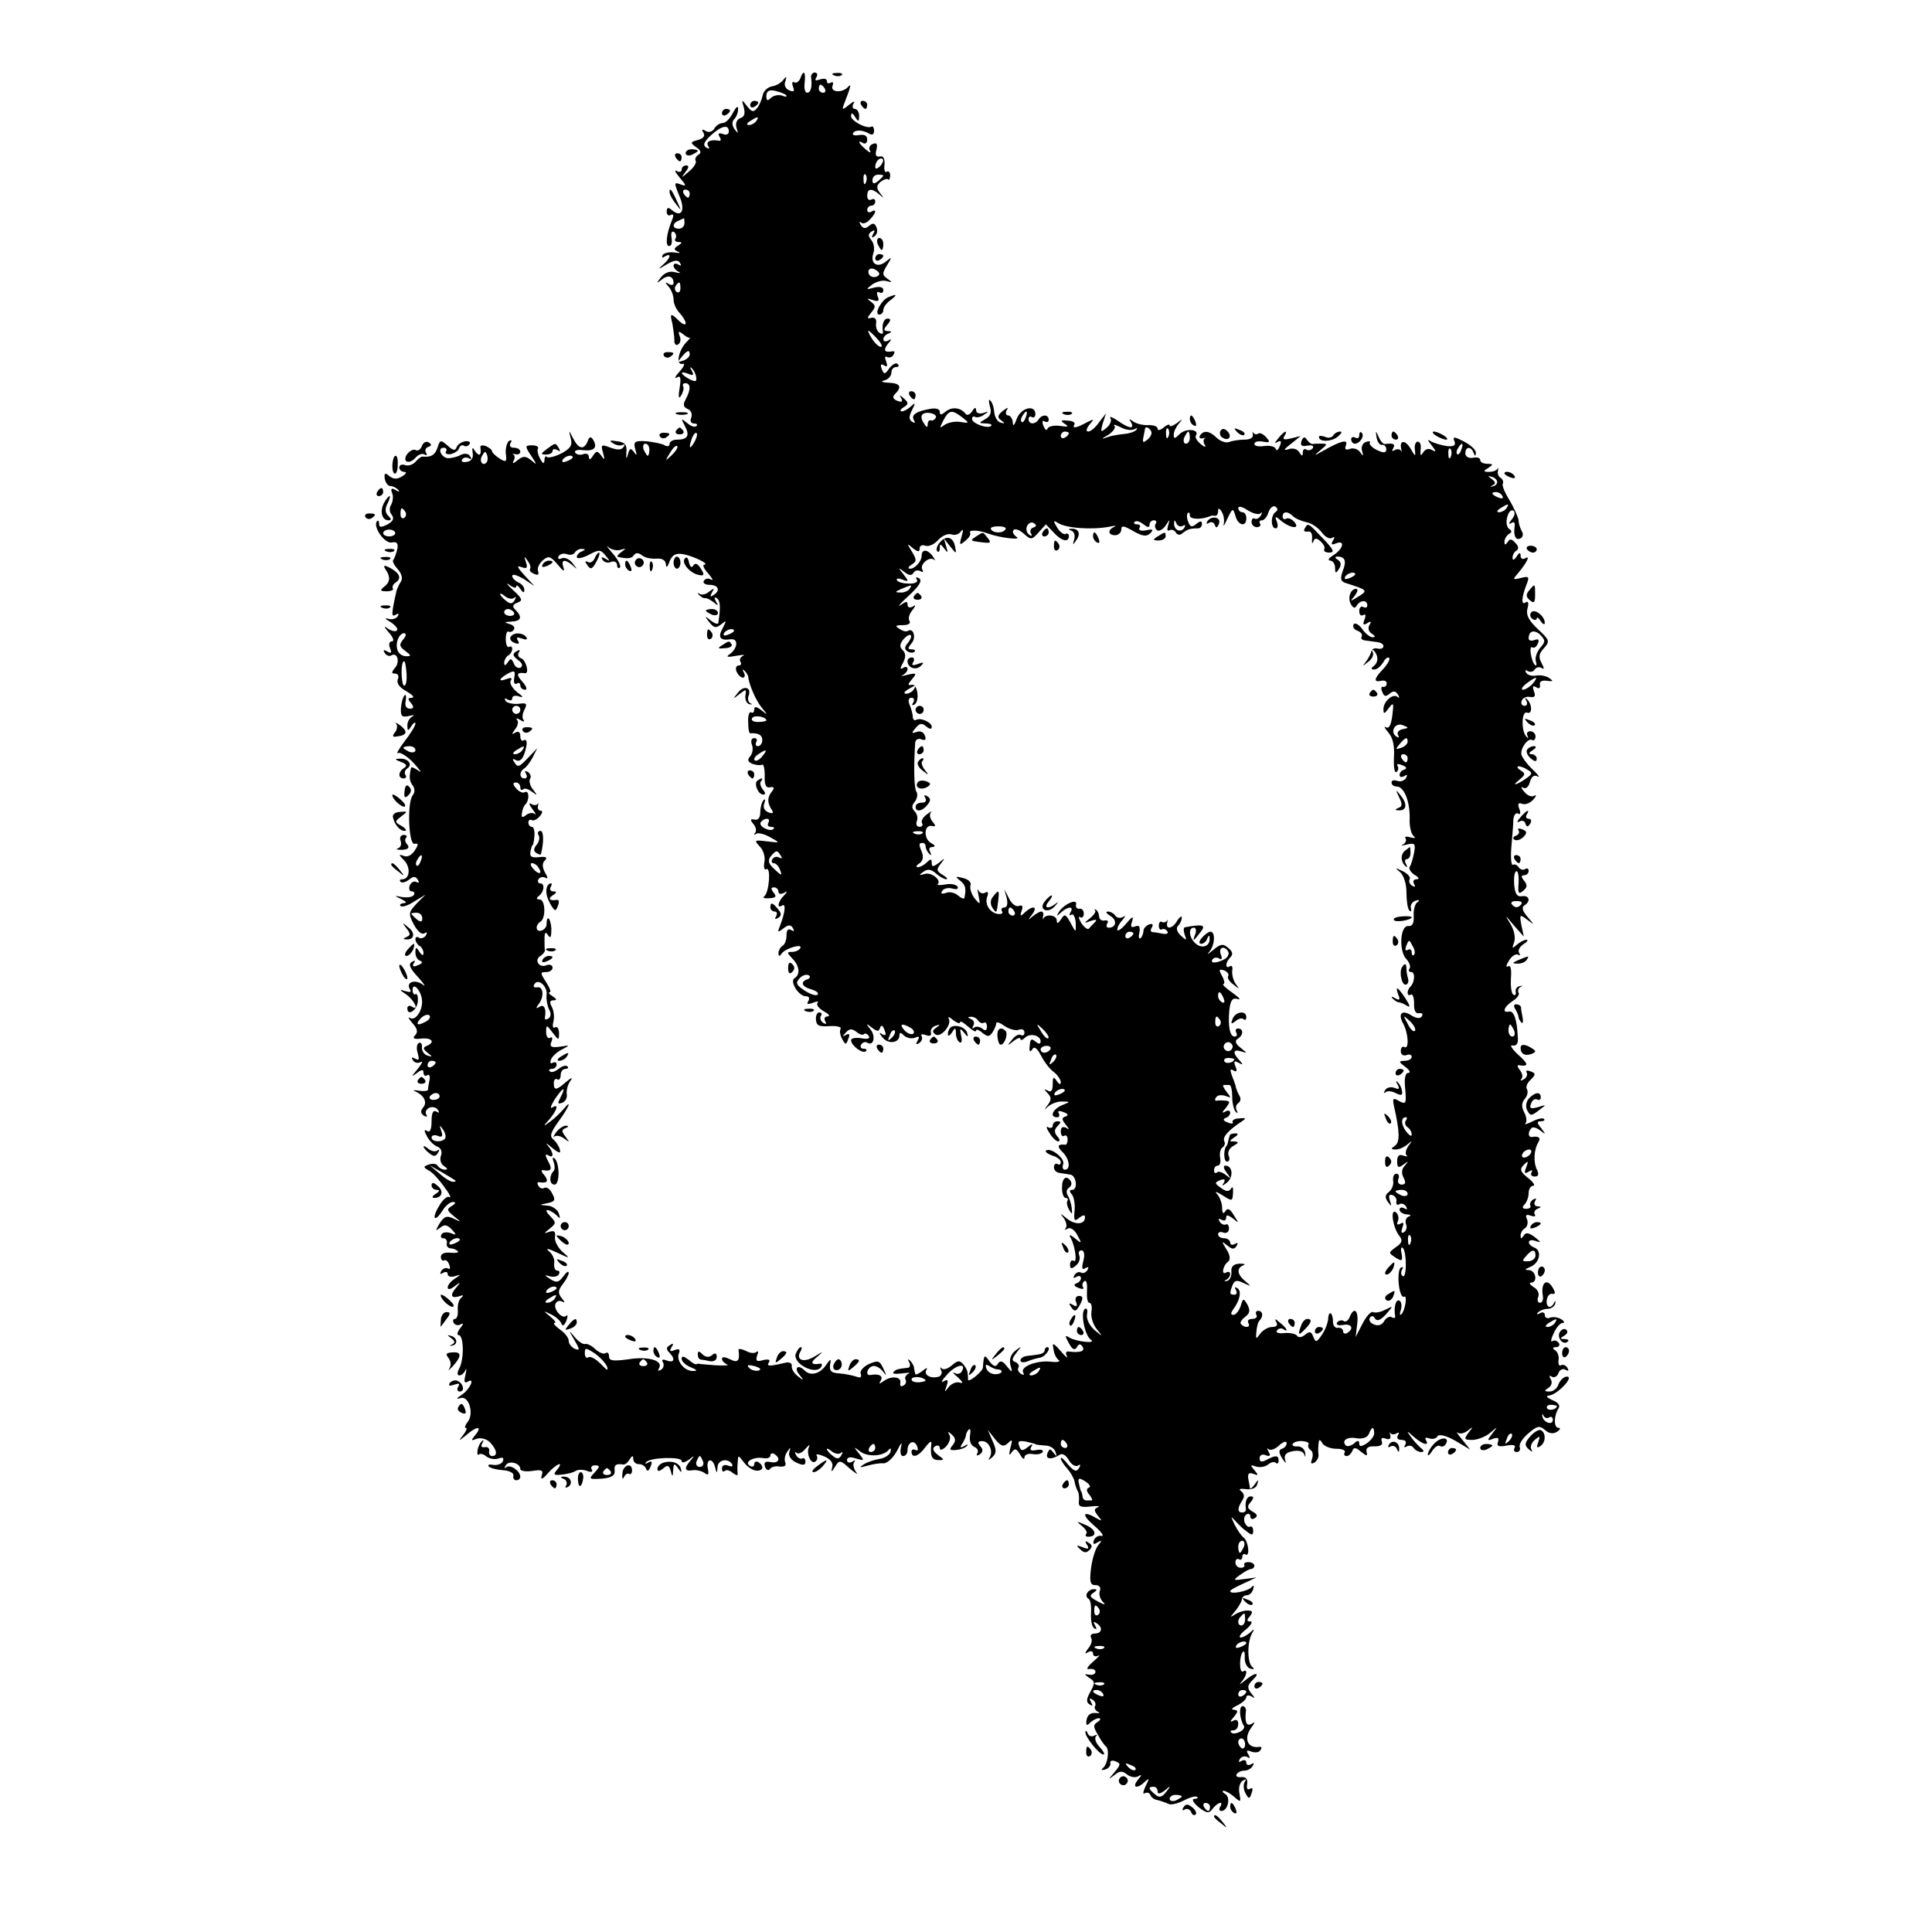 <?xml version="1.0" standalone="no"?>
<!DOCTYPE svg PUBLIC "-//W3C//DTD SVG 20010904//EN"
 "http://www.w3.org/TR/2001/REC-SVG-20010904/DTD/svg10.dtd">
<svg version="1.0" xmlns="http://www.w3.org/2000/svg"
 width="479pt" height="479pt" viewBox="0 0 479 479"
 preserveAspectRatio="xMidYMid meet">
<g transform="translate(0,479) scale(0.1,-0.1)"
fill="#000000" stroke="none">
<path d="M1984 4595 c-4 -8 -10 -12 -15 -9 -5 3 -6 -2 -3 -11 5 -11 2 -14 -9
-9 -9 3 -14 13 -10 22 4 13 3 14 -5 4 -5 -7 -18 -15 -28 -16 -10 -2 -21 -11
-23 -22 -2 -10 -8 -25 -14 -32 -9 -11 -13 -10 -25 5 -13 17 -14 17 -8 -3 4
-15 2 -24 -9 -27 -9 -4 -12 -13 -9 -24 5 -15 4 -15 -5 -3 -6 9 -7 18 -1 24 6
6 10 17 10 26 0 9 -5 5 -13 -10 -7 -14 -18 -25 -25 -25 -7 0 -17 -6 -21 -14
-5 -8 -14 -10 -21 -6 -9 6 -11 4 -6 -4 5 -8 0 -14 -13 -18 -20 -5 -20 -7 -5
-18 12 -8 14 -14 5 -19 -6 -4 -9 -11 -6 -15 2 -5 -5 -17 -18 -27 -18 -16 -19
-16 -8 -1 9 11 10 17 2 17 -6 0 -11 -5 -11 -11 0 -5 -6 -7 -12 -3 -7 4 -4 -3
7 -16 17 -20 18 -23 2 -17 -16 6 -16 4 -3 -28 16 -36 6 -56 -18 -36 -9 8 -13
7 -13 -4 0 -8 5 -11 10 -8 7 4 8 -1 3 -13 -14 -34 -17 -64 -7 -64 6 0 8 9 6
20 -2 12 0 18 6 15 5 -4 7 -11 4 -16 -4 -5 0 -9 7 -9 10 0 10 -2 -1 -9 -11 -7
-11 -10 0 -15 8 -3 4 -4 -8 -2 -13 2 -26 -1 -30 -6 -3 -7 -1 -8 5 -4 19 11 14
-5 -5 -21 -13 -11 -10 -11 9 1 19 11 29 13 34 4 4 -7 3 -8 -4 -4 -7 4 -12 3
-12 -3 0 -5 6 -12 13 -15 6 -3 3 -4 -9 -1 -13 4 -26 -1 -35 -12 -12 -16 -12
-17 2 -6 16 13 29 8 29 -9 0 -5 -6 -6 -12 -2 -10 6 -10 4 0 -7 6 -7 12 -21 12
-32 0 -10 7 -25 15 -33 8 -9 15 -20 15 -25 0 -6 -7 -3 -16 5 -21 21 -24 20
-17 -6 2 -13 5 -31 5 -41 -1 -9 4 -15 9 -11 6 3 8 13 4 21 -4 12 -3 13 8 5 8
-7 16 -11 18 -9 2 1 -1 -2 -6 -8 -23 -21 -31 -62 -12 -57 6 2 3 -7 -8 -19 -11
-12 -14 -19 -7 -15 9 6 11 0 7 -26 -4 -23 -2 -29 4 -18 5 8 7 18 5 22 -3 4 0
8 5 8 14 0 14 -16 1 -40 -7 -13 -6 -19 5 -24 8 -3 12 -12 9 -21 -4 -8 -1 -15
7 -15 7 0 9 -3 6 -6 -4 -4 -14 -1 -23 7 -16 13 -16 12 -6 -7 13 -24 7 -34 -20
-34 -10 0 -18 -5 -18 -11 0 -5 -5 -7 -12 -3 -6 4 -27 8 -45 10 -30 2 -33 -1
-28 -20 5 -15 4 -17 -3 -7 -8 11 -11 10 -15 -5 -4 -14 -5 -12 -4 5 2 18 -4 25
-23 27 -18 3 -21 2 -10 -5 8 -5 18 -7 24 -4 5 3 6 1 2 -5 -5 -8 -15 -8 -32 -2
-23 9 -25 8 -19 -12 5 -18 4 -20 -4 -8 -10 13 -12 13 -21 0 -6 -10 -10 -11
-10 -3 0 7 -6 10 -14 7 -8 -3 -17 -1 -20 4 -3 5 6 8 19 6 28 -3 37 6 26 25 -6
10 -10 9 -14 -3 -9 -22 -22 -20 -36 7 -11 22 -11 22 -6 0 5 -17 -1 -25 -23
-37 -16 -8 -32 -12 -36 -9 -3 4 -6 0 -6 -8 -1 -10 -4 -9 -11 4 -5 9 -8 21 -5
25 2 4 -4 8 -14 8 -19 0 -19 -2 -3 -26 15 -23 15 -24 0 -11 -14 11 -20 11 -34
0 -9 -8 -14 -9 -10 -2 4 6 4 13 0 16 -5 2 -2 2 5 1 6 -2 12 1 12 6 0 6 -7 10
-16 10 -9 0 -12 5 -8 12 4 6 3 8 -4 5 -5 -4 -9 -18 -8 -31 3 -21 1 -23 -15
-13 -11 7 -19 15 -19 18 0 4 -7 9 -15 13 -8 3 -14 2 -14 -2 3 -20 -2 -25 -12
-12 -8 13 -9 12 -7 -4 2 -12 -4 -20 -15 -21 -9 -2 -15 1 -11 6 3 5 10 6 16 3
7 -4 8 -2 4 4 -4 8 -14 9 -24 4 -9 -5 -23 -8 -31 -8 -17 1 -28 26 -11 26 6 0
9 -4 6 -9 -4 -5 2 -8 11 -7 9 2 19 8 21 14 2 7 8 10 12 7 5 -3 11 -1 14 4 4 5
-2 8 -11 7 -9 -2 -19 -8 -21 -15 -3 -9 -9 -8 -22 4 -17 15 -19 15 -25 -4 -6
-19 -16 -25 -37 -23 -3 1 -11 -5 -18 -13 -6 -7 -18 -11 -26 -8 -8 3 -14 0 -14
-6 0 -6 6 -11 13 -11 6 0 4 -5 -6 -11 -13 -8 -22 -7 -32 1 -10 9 -13 7 -11 -7
2 -10 8 -18 14 -18 6 0 14 -4 19 -9 5 -6 2 -6 -6 -1 -10 6 -13 4 -9 -7 4 -8 2
-21 -2 -29 -5 -7 -5 -18 1 -25 7 -9 4 -16 -10 -24 -16 -8 -21 -8 -21 1 0 7 -2
10 -5 7 -12 -12 18 -56 36 -53 13 3 17 -2 14 -17 -3 -11 -7 -23 -10 -26 -3 -3
2 -13 11 -23 10 -11 13 -23 8 -31 -5 -7 -9 -17 -11 -23 -13 -58 -13 -66 -2
-59 8 4 9 3 5 -4 -4 -6 -14 -9 -24 -6 -9 3 -7 -1 6 -8 12 -8 20 -17 16 -21 -4
-4 -14 -1 -23 5 -10 8 -9 4 3 -10 11 -12 14 -22 8 -22 -7 0 -9 -7 -5 -17 5
-12 3 -14 -7 -8 -9 5 -11 4 -6 -4 4 -6 11 -9 16 -6 15 9 22 -15 10 -30 -10
-12 -10 -15 0 -15 7 0 10 -7 6 -15 -3 -9 5 -20 22 -29 15 -9 21 -15 13 -16
-10 0 -11 -3 -2 -13 8 -10 7 -14 -3 -14 -9 0 -13 8 -10 20 2 11 0 17 -3 13 -4
-4 -8 -18 -9 -32 -1 -20 3 -23 20 -19 12 3 15 2 9 -1 -7 -3 -13 -13 -13 -22 0
-15 2 -15 10 -2 5 8 10 11 10 6 0 -5 -12 -25 -27 -44 -15 -20 -22 -33 -16 -29
5 3 23 -8 39 -25 16 -18 21 -26 12 -19 -10 7 -19 11 -19 7 -5 -23 -4 -32 4
-43 6 -8 6 -18 0 -25 -14 -19 -10 -124 5 -120 10 2 10 -2 0 -17 -7 -11 -18
-17 -27 -13 -13 5 -13 3 1 -11 17 -18 14 -47 -5 -47 -6 0 -7 -3 -4 -6 4 -4 13
-1 21 5 11 9 16 9 22 0 4 -7 3 -9 -3 -6 -6 4 -13 0 -17 -8 -3 -8 -1 -15 5 -15
6 0 8 -4 5 -9 -3 -5 -16 -7 -29 -5 -20 4 -21 4 -2 -5 12 -6 15 -10 6 -10 -8
-1 -11 -4 -8 -7 4 -4 19 1 34 11 l28 17 -22 -22 c-20 -22 -21 -25 -7 -52 9
-17 20 -26 26 -22 7 4 8 3 4 -5 -4 -6 -12 -9 -17 -6 -5 4 -9 2 -9 -4 0 -5 5
-13 10 -16 6 -3 10 -12 10 -18 0 -7 -4 -6 -10 3 -8 13 -10 13 -10 -2 0 -9 5
-18 12 -20 7 -3 5 -7 -6 -11 -11 -5 -15 -3 -10 5 5 7 3 8 -5 3 -9 -5 -5 -16
16 -38 15 -17 20 -25 11 -18 -19 14 -42 6 -32 -11 5 -8 1 -9 -12 -5 -15 5 -14
3 4 -9 21 -16 32 -42 12 -29 -5 3 -10 1 -10 -5 0 -21 25 -4 26 18 1 12 -2 20
-6 17 -4 -2 -7 3 -7 11 0 20 20 0 23 -23 4 -25 -15 -55 -29 -47 -7 4 -4 -1 5
-12 13 -14 15 -23 7 -31 -7 -7 -3 -10 15 -8 27 3 36 -9 14 -18 -10 -4 -9 -8 2
-17 13 -10 13 -11 0 -7 -8 2 -14 11 -14 20 1 9 -2 14 -8 11 -5 -3 -6 -15 -2
-26 4 -15 3 -18 -6 -13 -9 5 -11 4 -6 -4 4 -6 13 -8 19 -4 7 3 3 -4 -8 -18
-15 -18 -16 -20 -2 -10 12 10 17 10 17 2 0 -7 4 -10 9 -7 5 4 8 -2 6 -11 -2
-10 -4 -21 -4 -25 -1 -3 -11 -4 -23 -2 -13 2 -16 1 -8 -2 22 -10 30 -27 19
-40 -7 -8 -6 -15 2 -20 7 -4 9 -3 6 3 -4 6 0 13 8 17 8 3 17 0 21 -6 4 -7 3
-8 -4 -4 -8 5 -12 -3 -12 -24 0 -20 -4 -29 -11 -24 -8 5 -8 1 0 -14 6 -11 17
-22 26 -25 9 -4 12 -13 8 -23 -3 -9 0 -20 8 -25 9 -6 10 -9 2 -9 -6 0 -14 4
-18 10 -3 5 -13 6 -21 3 -15 -5 -15 -7 -1 -15 9 -4 26 -23 38 -40 13 -17 19
-29 13 -26 -5 4 -17 -7 -26 -23 -19 -32 -10 -41 10 -9 7 11 18 20 25 20 8 0 7
-4 -3 -10 -13 -8 -12 -11 5 -25 20 -16 20 -16 -1 -6 -16 8 -23 5 -34 -12 -11
-19 -11 -20 1 -11 11 9 17 8 29 -4 13 -14 12 -15 -3 -9 -9 3 -19 2 -22 -3 -4
-6 -1 -10 4 -10 6 0 10 -5 9 -12 -2 -7 2 -12 9 -13 6 0 14 -3 18 -7 4 -3 -4
-5 -17 -4 -15 2 -25 -2 -25 -10 0 -7 4 -11 8 -9 4 3 10 -2 13 -11 3 -8 2 -12
-3 -9 -5 3 -13 0 -17 -6 -4 -8 -3 -9 4 -5 7 4 12 3 12 -3 0 -6 8 -8 18 -5 16
5 16 5 0 -6 -10 -6 -18 -16 -18 -22 0 -6 7 -5 17 3 15 11 16 11 6 -1 -18 -20
-16 -30 5 -24 10 4 13 3 6 -3 -6 -4 -10 -18 -9 -30 1 -13 -2 -23 -7 -23 -5 0
-6 -5 -3 -10 4 -6 12 -7 18 -3 7 4 6 0 -2 -10 -7 -9 -9 -17 -4 -17 13 0 14
-59 2 -82 -6 -11 -6 -18 0 -18 5 0 12 6 15 13 3 6 3 1 0 -12 -4 -16 -3 -21 5
-17 20 13 7 -18 -14 -32 -14 -9 -15 -12 -3 -8 21 6 34 -40 17 -60 -6 -8 -8
-14 -4 -14 4 0 1 -8 -6 -17 -13 -17 -13 -17 7 -1 26 23 41 23 23 1 -12 -15
-12 -16 3 -10 10 3 24 0 33 -9 17 -18 20 -34 5 -34 -5 0 -9 6 -7 13 1 6 -4 11
-11 9 -8 -1 -11 2 -6 10 4 7 3 9 -1 5 -5 -4 -10 -15 -11 -23 -1 -9 0 -13 3
-10 4 3 12 1 19 -5 8 -6 21 -8 30 -5 10 4 14 2 11 -6 -2 -7 -13 -11 -23 -10
-10 2 -16 1 -12 -4 4 -4 20 -8 35 -9 16 -1 27 -7 26 -13 -2 -7 2 -12 7 -12 6
0 10 4 10 9 0 14 -26 32 -35 23 -5 -4 -5 -2 -1 5 7 13 36 6 36 -9 0 -5 13 -7
29 -5 24 4 29 2 24 -11 -3 -12 2 -10 15 5 22 25 42 32 23 9 -10 -12 -8 -14 11
-12 13 1 29 5 35 9 6 4 19 4 29 0 10 -4 15 -2 11 4 -3 5 0 10 8 10 13 0 13 -3
-1 -18 -15 -16 -14 -17 18 -15 24 2 33 8 32 19 -2 15 3 19 22 16 4 0 11 5 15
13 7 10 9 10 9 1 0 -7 6 -13 14 -13 8 0 16 -5 18 -12 3 -7 7 -5 11 6 5 12 3
15 -6 10 -6 -4 -9 -4 -5 1 11 12 88 14 88 3 0 -6 8 -4 18 3 14 11 15 11 5 -1
-18 -20 -16 -29 5 -25 9 1 22 -2 29 -7 9 -7 11 -4 8 11 -5 25 12 28 18 3 4
-16 5 -16 6 1 1 18 26 23 36 7 3 -6 -1 -7 -9 -4 -10 4 -16 1 -16 -7 0 -7 3 -9
7 -6 3 4 12 2 20 -5 8 -6 13 -7 12 -2 -1 5 -1 18 0 28 1 19 1 19 15 1 7 -10
21 -20 30 -21 18 -2 22 11 6 21 -5 3 -10 1 -10 -5 0 -6 -5 -8 -11 -4 -15 9 9
23 33 19 10 -2 18 1 18 6 0 6 5 7 10 4 17 -11 11 -24 -9 -20 -14 3 -18 -1 -14
-12 3 -8 9 -10 12 -5 3 5 14 8 24 6 12 -1 17 2 14 10 -3 7 -1 19 5 27 8 12 9
11 5 -1 -3 -9 4 -20 17 -26 17 -8 23 -7 23 2 0 7 -4 11 -8 8 -4 -2 -11 1 -15
8 -4 7 -4 10 1 6 4 -4 14 0 22 10 8 9 12 12 9 5 -8 -15 4 -44 15 -37 5 3 7 10
4 15 -4 5 5 4 19 -2 16 -7 23 -17 19 -28 -3 -12 -1 -11 7 2 11 18 13 18 38 -5
15 -12 21 -16 14 -7 -6 9 -8 20 -4 24 4 5 1 5 -5 1 -7 -4 -13 -2 -13 4 0 7 8
9 22 4 21 -6 22 -6 8 12 -14 17 -14 18 2 6 18 -15 58 -13 71 3 5 6 7 4 5 -4
-2 -8 -14 -16 -27 -18 -13 -2 -31 -8 -40 -14 -12 -8 -10 -8 9 -3 14 4 32 7 41
6 9 0 24 14 33 31 10 20 14 24 10 10 -3 -13 -1 -23 5 -23 6 0 11 6 11 14 0 21
17 28 24 10 3 -8 2 -12 -4 -9 -6 3 -10 1 -10 -4 0 -18 18 -12 35 12 10 13 16
16 14 7 -3 -30 1 -40 18 -40 15 0 15 1 -2 13 -12 10 -14 16 -7 21 7 4 12 2 12
-4 0 -7 7 -5 16 4 8 9 12 22 8 28 -5 10 -4 10 6 1 10 -9 10 -16 2 -26 -9 -11
-8 -13 8 -12 11 1 23 5 27 10 5 4 2 5 -6 0 -10 -6 -12 -4 -5 6 5 8 9 17 9 21
0 3 3 10 7 14 4 3 5 -3 3 -15 -2 -13 2 -24 10 -28 8 -3 12 -10 8 -16 -3 -6 -1
-7 6 -3 8 6 9 12 2 20 -8 9 -7 13 4 13 17 0 28 -24 19 -40 -5 -8 -3 -8 6 0 11
10 11 18 1 40 l-12 28 18 -23 c15 -18 21 -20 32 -10 11 11 12 9 6 -12 -4 -17
-3 -21 3 -11 8 11 12 10 21 -5 6 -11 11 -14 11 -7 0 6 9 10 20 8 11 -2 22 0
25 5 3 5 -4 7 -15 5 -14 -3 -18 0 -13 8 5 8 2 8 -9 -1 -13 -10 -17 -10 -21 3
-5 11 -1 14 16 11 12 -3 23 -5 25 -7 1 -1 12 -2 24 -3 12 0 23 -8 25 -16 4
-12 3 -12 -5 -2 -8 11 -10 11 -15 -1 -6 -15 9 -17 30 -4 7 5 16 -1 23 -13 6
-11 16 -17 22 -14 7 5 8 2 3 -6 -6 -10 -12 -8 -27 9 -10 13 -18 20 -18 15 0
-4 7 -15 16 -25 8 -9 16 -23 18 -31 1 -7 4 -17 7 -23 4 -5 5 -17 4 -27 -2 -13
4 -16 29 -13 17 2 25 1 18 -2 -10 -4 -10 -8 0 -21 11 -13 11 -14 -2 -7 -35 21
-40 11 -9 -16 19 -16 28 -28 20 -27 -7 2 -16 -3 -19 -11 -3 -10 0 -11 9 -5 11
6 12 5 2 -7 -7 -8 -15 -34 -18 -57 -4 -34 -2 -42 11 -42 10 0 14 -6 11 -14 -3
-7 0 -19 6 -26 10 -10 7 -10 -12 0 -19 10 -21 14 -10 21 9 6 10 9 2 9 -16 0
-26 -17 -14 -24 5 -3 7 -19 6 -36 -1 -17 2 -33 8 -37 6 -4 7 -1 2 7 -5 9 -4
11 3 6 17 -10 15 -26 -4 -26 -8 0 -12 -5 -9 -10 4 -6 1 -18 -7 -27 -9 -12 -9
-15 0 -9 7 4 12 2 12 -4 0 -6 6 -8 13 -5 6 4 1 -3 -13 -15 -14 -12 -18 -20
-10 -18 9 1 16 -1 16 -7 0 -5 -7 -9 -16 -7 -12 2 -12 1 -2 -6 18 -12 18 -13 4
-39 -9 -16 -9 -24 0 -29 7 -5 8 -3 3 6 -5 9 -4 11 4 6 6 -4 9 -11 6 -16 -3 -4
1 -11 7 -14 7 -3 5 -4 -6 -3 -12 1 -20 -5 -22 -17 -2 -14 0 -16 9 -7 6 6 16
11 21 11 6 0 5 -4 -2 -9 -12 -7 -12 -12 0 -32 7 -13 16 -26 20 -29 9 -7 5 -43
-7 -53 -6 -5 -4 -7 5 -4 8 2 14 9 13 15 -2 6 4 9 13 5 13 -5 13 -8 -3 -27 -16
-19 -16 -19 0 -7 13 11 20 11 32 1 8 -6 20 -8 27 -4 10 6 9 3 -1 -9 -16 -20
-1 -23 18 -4 11 10 11 8 1 -12 -6 -13 -7 -21 -2 -17 6 3 12 1 14 -4 2 -6 10
-12 18 -13 8 -2 20 -6 26 -9 6 -4 23 0 39 8 15 8 30 12 33 9 3 -3 0 -5 -7 -5
-7 0 -3 -9 10 -20 21 -16 26 -17 35 -5 13 17 29 21 19 5 -3 -5 -2 -10 3 -10
16 0 24 33 10 42 -7 4 -9 8 -4 8 5 0 17 -7 26 -15 16 -14 17 -14 13 8 -3 14 1
28 8 32 8 5 10 4 5 -3 -4 -7 -3 -19 2 -28 8 -15 10 -15 15 0 4 11 3 15 -4 11
-6 -4 -9 1 -7 11 2 13 -3 19 -14 18 -10 -1 -15 2 -12 7 3 5 11 9 19 9 8 0 17
5 21 12 4 7 3 8 -4 4 -7 -4 -12 -2 -12 4 0 6 -5 8 -12 4 -7 -4 -8 -3 -4 5 4 6
12 8 18 5 7 -5 8 -2 3 6 -6 10 -4 12 8 7 9 -3 19 -2 22 4 4 5 3 9 -2 8 -31 -5
-41 22 -19 50 8 11 8 13 -1 7 -13 -7 -17 4 -14 32 1 6 -3 12 -8 12 -10 0 -8
-31 3 -49 6 -10 -24 -25 -32 -16 -3 3 0 5 6 5 7 0 12 7 12 16 0 9 -5 12 -12 8
-9 -5 -9 -2 1 9 11 14 11 17 0 18 -8 0 -4 5 9 11 12 6 22 15 22 20 0 5 6 6 13
2 9 -6 9 -4 -1 8 -10 13 -10 19 3 32 22 21 7 21 -19 -1 -12 -10 -15 -11 -8 -3
14 16 16 34 4 26 -10 -6 -10 40 0 49 3 3 5 -4 4 -16 0 -12 6 -24 14 -26 9 -3
11 -1 5 4 -13 10 -13 62 -1 83 7 12 6 13 -5 2 -7 -6 -18 -12 -23 -12 -6 1 0
10 13 20 13 11 18 20 11 20 -9 0 -10 3 -1 13 8 11 7 14 -7 14 -9 0 -24 -5 -32
-11 -11 -7 -10 -5 2 9 9 11 17 25 17 30 1 6 6 10 13 10 6 0 13 7 15 15 3 9 1
11 -4 5 -8 -10 -53 -19 -53 -10 0 3 15 11 33 19 l32 15 -30 -4 c-28 -4 -29 -3
-11 10 11 8 23 15 28 15 4 0 8 4 8 8 0 5 -7 9 -15 9 -8 0 -12 -3 -10 -7 2 -4
-2 -7 -9 -7 -7 0 -13 6 -13 13 0 7 4 11 9 8 4 -3 8 0 8 6 0 6 4 9 8 6 12 -7 7
34 -5 42 -5 4 -15 18 -22 32 -10 21 -10 22 1 10 7 -8 20 -21 29 -27 13 -10 16
-10 16 2 0 8 -4 12 -8 10 -4 -3 -9 2 -13 10 -3 8 -1 17 4 20 6 4 10 1 10 -5 0
-6 5 -8 11 -4 8 5 6 10 -5 16 -14 8 -15 13 -5 24 8 10 8 14 0 14 -10 0 -15
-13 -12 -32 0 -5 -4 -8 -9 -8 -12 0 -13 10 0 30 6 9 5 17 -3 23 -7 5 -3 7 12
5 15 -2 26 3 28 12 4 13 3 13 -6 0 -6 -8 -11 -13 -12 -10 0 3 -2 13 -4 23 -2
13 1 17 12 13 13 -5 14 -4 3 9 -11 13 -10 14 4 9 9 -3 22 -1 30 5 7 6 16 8 19
4 4 -3 7 -1 7 5 0 14 -6 15 -29 3 -13 -7 -18 -6 -18 4 0 7 7 11 15 7 11 -4 13
-1 7 9 -4 8 -4 11 0 6 5 -4 17 0 27 10 10 9 18 11 18 5 0 -6 -5 -12 -12 -14
-8 -3 -8 -9 1 -24 9 -13 11 -14 7 -3 -3 12 3 18 19 21 15 3 26 0 29 -9 2 -7 3
-5 2 4 -1 10 -9 17 -19 17 -9 -1 -14 2 -12 6 3 5 14 8 25 7 10 -1 17 -4 14 -8
-2 -4 0 -10 5 -14 6 -3 7 -13 4 -22 -4 -11 -3 -14 6 -9 6 4 11 13 10 19 -1 7
-1 19 0 27 1 12 3 13 10 1 5 -7 20 -13 35 -13 14 0 23 -4 20 -9 -3 -5 -1 -9 5
-9 5 0 11 6 14 13 3 9 8 9 21 -2 15 -12 17 -12 14 0 -2 9 5 14 20 13 15 0 21
4 18 12 -3 8 0 11 10 7 9 -3 13 0 11 8 -2 8 -2 11 0 6 3 -4 10 -4 15 -1 7 4 8
2 4 -4 -4 -7 -1 -12 9 -12 10 0 13 -5 9 -12 -4 -6 -3 -8 4 -4 6 3 13 2 17 -4
3 -5 12 -10 18 -10 8 0 8 3 2 8 -5 4 -17 16 -25 27 -14 19 -14 20 6 2 22 -19
39 -23 29 -7 -3 5 0 7 8 4 8 -3 18 -1 21 5 4 6 21 2 44 -11 l37 -22 -20 25
c-11 13 -16 21 -11 17 5 -4 16 -2 25 5 14 11 14 10 2 -5 -12 -16 -11 -18 9
-18 13 0 33 8 44 17 20 17 20 17 6 -1 -14 -18 -13 -19 2 -13 12 4 15 2 12 -8
-4 -10 1 -13 21 -9 17 3 24 1 20 -6 -3 -5 -1 -10 5 -10 7 0 10 5 8 12 -3 7 7
22 21 34 22 19 28 20 41 9 10 -9 20 -11 30 -5 8 5 10 10 4 10 -12 0 -12 29 0
48 5 8 -1 15 -16 21 -13 6 -16 10 -8 11 20 1 64 47 45 47 -8 0 -17 -9 -21 -19
-3 -10 -13 -18 -22 -18 -14 0 -14 2 -3 9 8 5 10 14 6 21 -5 8 -4 11 2 7 6 -4
14 0 17 9 3 8 11 12 17 8 8 -4 9 -3 5 5 -4 6 -11 9 -16 6 -4 -3 -7 3 -6 12 2
10 -2 21 -8 25 -8 5 -7 8 2 8 7 0 10 5 7 10 -4 6 -11 8 -16 5 -5 -4 -4 5 3 19
6 14 16 26 22 26 6 0 5 4 -3 9 -8 5 -20 7 -28 4 -7 -3 -13 0 -13 7 0 6 -6 8
-12 4 -8 -4 -9 -3 -5 2 5 5 16 9 24 9 9 0 17 6 19 13 1 7 0 8 -3 2 -8 -17 -21
-11 -18 7 1 10 8 17 14 15 8 -1 8 4 -1 18 -14 22 -28 8 -23 -22 2 -10 -1 -18
-7 -18 -5 0 -8 7 -4 15 3 8 -2 19 -12 24 -9 6 -12 11 -6 11 17 0 12 30 -5 31
-12 0 -11 2 3 8 23 9 30 40 10 48 -20 8 -17 24 4 16 14 -5 13 -3 -3 10 -15 11
-22 12 -27 4 -6 -9 -8 -9 -8 0 0 6 5 15 11 18 6 4 8 14 5 22 -5 11 -2 13 9 9
9 -3 14 -2 10 3 -3 5 1 12 7 14 10 4 10 6 0 6 -7 1 -10 6 -6 13 4 7 3 8 -5 4
-6 -4 -9 -11 -7 -15 3 -4 -2 -8 -10 -8 -10 0 -11 4 -4 11 5 5 10 18 10 28 0
10 5 18 11 18 6 0 1 9 -12 19 -20 16 -22 22 -11 33 11 11 12 10 6 -6 -6 -15
-4 -17 6 -11 8 5 11 4 7 -2 -3 -5 0 -10 8 -10 9 0 11 5 6 16 -10 19 -8 51 3
69 7 11 1 16 -16 13 -10 -1 -10 13 -1 22 3 4 13 1 22 -6 14 -11 14 -10 2 6
-11 13 -11 17 -1 17 8 0 11 3 8 6 -4 3 -17 0 -30 -7 -12 -6 -20 -8 -16 -4 4 4
3 16 -3 27 -7 14 -7 23 1 33 7 8 9 18 6 24 -4 5 0 16 9 24 13 13 13 16 -1 21
-8 3 -12 2 -9 -3 3 -5 0 -13 -7 -17 -7 -4 -10 -4 -6 1 4 4 3 14 -4 22 -6 8 -7
13 -2 12 25 -4 24 3 -2 26 -16 15 -22 25 -14 23 10 -2 15 5 13 22 -2 43 -10
65 -22 62 -18 -4 -12 12 9 26 12 7 18 17 15 21 -3 5 0 12 5 14 6 3 5 4 -2 2
-7 -1 -12 -8 -10 -14 1 -7 -1 -10 -6 -7 -5 3 -7 21 -6 41 2 23 -1 33 -7 29 -6
-3 -5 3 2 14 7 12 17 18 23 15 5 -3 6 -1 2 5 -3 6 2 15 11 21 10 6 13 11 7 11
-5 0 -16 -6 -23 -12 -12 -11 -13 -10 -7 6 4 11 0 30 -9 45 -15 24 -14 24 8 -3
l25 -28 -6 28 c-5 27 -4 28 14 14 19 -14 19 -14 1 7 -12 14 -15 23 -8 28 17
10 13 26 -6 23 -12 -2 -17 6 -19 30 -1 17 1 32 6 32 4 0 6 -14 5 -30 -2 -25 0
-28 11 -19 11 9 11 15 3 25 -8 10 -8 14 0 14 6 0 11 5 11 11 0 5 -4 8 -9 4 -5
-3 -12 -1 -16 5 -4 6 -10 8 -14 6 -4 -3 -6 16 -4 42 2 26 5 57 5 69 1 12 6 19
12 16 5 -4 7 1 3 11 -5 13 -3 17 7 13 8 -3 20 2 28 11 7 8 8 13 2 9 -7 -4 -18
1 -25 10 -8 9 -9 14 -3 10 7 -4 14 2 17 14 4 13 10 19 19 14 7 -4 2 4 -12 17
-14 13 -26 30 -28 37 -3 16 17 43 27 36 4 -2 8 2 8 9 0 7 -6 13 -13 13 -7 0
-10 -5 -7 -11 3 -6 2 -8 -2 -3 -14 12 -13 66 1 60 14 -5 13 22 -1 34 -4 4 -5
2 -1 -4 4 -7 2 -13 -4 -13 -7 0 -10 6 -7 13 2 6 11 11 20 9 12 -2 15 2 10 14
-4 12 -3 15 6 10 7 -5 10 -2 9 6 -2 8 5 12 17 10 16 -2 17 -1 6 7 -8 5 -22 8
-32 6 -10 -2 -22 1 -25 7 -4 6 -2 8 4 4 6 -3 13 -2 17 4 4 6 11 7 17 4 7 -5 7
-1 0 12 -8 15 -7 23 6 37 15 17 14 20 -15 47 -23 22 -30 35 -26 51 4 15 2 20
-5 15 -11 -7 -10 13 4 48 6 16 4 18 -15 13 -21 -5 -21 -4 -8 11 22 26 32 46
19 38 -7 -4 -12 -1 -12 6 0 9 -3 9 -10 -2 -6 -9 -10 -10 -10 -3 0 6 4 15 10
18 6 4 5 11 -3 19 -9 10 -14 11 -19 2 -6 -8 -8 -8 -8 1 0 6 5 15 11 19 8 4 8
8 0 13 -5 4 -8 17 -4 29 3 12 9 19 15 16 5 -3 4 -13 -4 -22 -8 -10 -8 -13 -1
-9 7 5 10 1 8 -10 -3 -23 4 -35 16 -27 5 3 6 11 2 17 -4 7 -8 19 -8 27 -1 8
-11 30 -22 49 -12 19 -20 38 -17 42 2 4 0 10 -5 14 -6 3 -9 11 -7 18 1 7 1 9
-1 5 -3 -5 -12 -8 -21 -8 -15 0 -15 2 -2 10 13 8 12 10 -2 10 -10 0 -18 4 -18
9 0 6 -8 8 -18 6 -11 -2 -19 3 -19 11 0 17 14 18 20 2 4 -10 6 -10 6 -1 1 7
-12 19 -29 28 -25 13 -29 13 -24 1 4 -10 -1 -14 -19 -12 -13 2 -30 7 -38 11
-11 7 -11 5 1 -10 11 -14 11 -17 1 -11 -8 5 -17 3 -22 -5 -7 -11 -8 -9 -7 6 2
11 -1 20 -7 20 -5 0 -9 -9 -7 -20 2 -18 1 -18 -11 3 -13 22 -28 21 -23 -1 2
-7 1 -9 -1 -4 -3 4 -10 4 -15 1 -7 -4 -8 -2 -4 4 6 11 1 14 -21 11 -4 0 -11 8
-15 18 -7 16 -8 16 -5 -2 2 -11 8 -19 13 -18 6 1 11 -4 11 -11 0 -9 -6 -10
-23 -2 -12 6 -20 14 -18 18 3 4 -2 5 -10 2 -8 -3 -12 -13 -9 -22 4 -14 3 -14
-5 -3 -6 8 -17 11 -25 8 -11 -4 -14 -1 -10 9 6 16 -13 11 -57 -14 -23 -13 -24
-13 -6 2 17 14 18 16 3 16 -9 0 -20 0 -23 -1 -4 0 -10 5 -14 11 -5 8 -9 7 -13
-3 -4 -11 0 -15 14 -12 11 2 17 0 14 -6 -4 -5 -11 -7 -16 -4 -5 4 -9 0 -9 -7
0 -10 -2 -10 -9 1 -5 8 -16 11 -27 7 -13 -4 -11 0 6 13 l25 20 -24 -6 c-17 -4
-22 -3 -17 5 11 18 0 14 -15 -5 -9 -11 -10 -14 -2 -9 9 5 11 2 6 -10 -4 -10
-8 -13 -10 -7 -2 6 -15 9 -29 7 -13 -2 -24 0 -24 5 0 6 9 8 21 6 17 -3 19 -2
9 10 -7 8 -16 13 -20 10 -5 -3 -10 -2 -13 2 -2 5 -2 2 -1 -4 2 -8 -6 -13 -20
-13 -14 0 -31 -3 -39 -6 -8 -3 -21 2 -30 10 -18 18 -33 20 -42 6 -3 -5 0 -8 7
-7 7 2 10 2 5 0 -4 -3 -4 -10 0 -16 4 -7 -1 -6 -10 2 -9 7 -15 17 -12 21 10
16 -25 19 -40 4 -12 -12 -15 -13 -15 -2 0 8 6 20 13 28 10 12 9 12 -5 1 -10
-7 -18 -10 -18 -6 0 4 -7 2 -15 -5 -8 -7 -15 -8 -15 -3 0 6 -10 9 -22 9 -13
-1 -29 3 -37 8 -11 8 -13 8 -7 -1 10 -18 -5 -16 -33 4 -14 9 -21 12 -18 6 4
-6 -1 -17 -10 -24 -14 -12 -15 -11 -9 11 l8 25 -17 -22 c-9 -13 -21 -23 -27
-23 -6 0 -5 7 3 17 13 15 12 15 -8 5 -25 -14 -36 -15 -29 -4 2 4 -5 9 -17 9
-17 2 -19 0 -7 -8 11 -7 8 -8 -12 -5 -15 2 -29 -1 -31 -7 -2 -6 -6 -3 -10 7
-4 10 -3 15 3 11 6 -3 10 -1 10 4 0 14 -17 14 -25 1 -8 -13 -25 -13 -25 1 0 5
4 8 8 5 5 -3 9 1 9 7 0 25 -36 16 -46 -11 -6 -17 -10 -21 -10 -9 -1 9 -6 17
-12 17 -5 0 -7 6 -3 13 5 8 2 7 -10 -2 -13 -11 -14 -16 -4 -23 10 -8 10 -9 -1
-6 -8 2 -15 14 -16 26 -1 12 -5 25 -10 29 -4 5 -4 -2 -1 -14 5 -15 2 -25 -11
-32 -17 -10 -17 -10 1 -11 11 0 17 -3 13 -6 -8 -8 -47 6 -47 17 0 6 4 8 8 5 4
-2 14 0 22 6 12 8 12 9 -2 4 -11 -3 -18 0 -18 7 0 8 -4 7 -10 -3 -6 -9 -13
-11 -17 -5 -12 15 -34 17 -49 4 -10 -8 -14 -9 -14 0 0 7 -10 10 -25 7 -34 -6
-47 -15 -39 -28 4 -7 2 -8 -4 -4 -9 5 -9 13 -1 29 9 18 9 20 -2 10 -7 -7 -18
-13 -23 -13 -6 0 -4 5 4 10 13 8 13 11 1 22 -10 9 -12 10 -7 1 5 -9 2 -11 -9
-7 -12 5 -13 10 -6 17 18 18 13 27 -16 28 -17 1 -21 3 -10 6 9 2 17 11 17 19
0 8 5 14 12 14 6 0 8 3 4 7 -4 5 -13 0 -21 -10 -11 -16 -13 -16 -19 -2 -4 11
-2 14 6 9 8 -5 9 -2 5 10 -4 9 -3 14 2 11 5 -3 13 -1 16 5 4 6 3 10 -2 9 -20
-4 -24 2 -12 18 10 11 10 14 2 9 -7 -4 -13 -3 -13 3 0 5 6 12 13 14 9 4 8 6
-2 6 -11 1 -11 4 -1 16 9 10 9 15 1 15 -10 0 -15 -14 -12 -33 1 -5 -3 -6 -9
-2 -6 4 -9 14 -8 23 2 10 -3 16 -11 14 -12 -3 -12 -1 -1 13 12 14 11 18 -1 27
-11 8 -10 9 5 4 14 -5 17 -2 12 9 -3 9 -2 13 4 10 6 -3 10 -1 10 6 0 7 -9 9
-22 6 -22 -6 -22 -5 -5 8 11 7 26 11 35 8 15 -4 15 -3 2 6 -13 9 -13 13 -1 33
13 21 13 22 -2 10 -21 -18 -40 -6 -32 19 4 11 2 26 -5 34 -8 10 -8 15 1 21 8
5 9 3 4 -6 -5 -8 -4 -11 3 -6 6 4 9 13 5 22 -4 11 -9 12 -18 4 -10 -8 -15 -7
-21 2 -4 7 -4 10 1 6 4 -4 14 -1 21 7 16 16 19 29 4 20 -5 -3 -10 -1 -10 4 0
6 5 11 10 11 6 0 10 5 10 11 0 5 -4 7 -10 4 -5 -3 -10 1 -10 9 0 19 11 20 30
4 12 -11 12 -10 2 3 -10 13 -9 19 1 28 8 6 16 9 19 6 2 -3 5 2 5 10 0 8 -4 12
-9 9 -4 -3 -7 5 -5 18 1 15 -3 22 -12 20 -9 -2 -12 4 -8 17 3 14 1 18 -9 14
-8 -3 -11 -10 -7 -17 4 -6 -1 -5 -10 3 -18 15 -23 26 -7 16 6 -3 10 1 10 9 0
10 -7 13 -20 11 -11 -2 -18 0 -15 5 6 9 24 8 41 -2 6 -4 11 -1 11 7 0 8 -3 13
-6 11 -12 -7 -51 14 -51 26 0 9 3 9 10 -2 8 -13 10 -12 10 3 0 9 -5 17 -11 17
-5 0 -7 6 -3 13 5 7 0 6 -11 -3 -17 -14 -18 -13 -12 3 15 38 19 52 10 42 -13
-16 -45 -15 -39 2 3 8 1 11 -4 8 -6 -3 -10 -2 -10 4 0 6 -7 7 -17 4 -11 -4
-14 -3 -9 5 4 7 2 12 -4 12 -6 0 -10 -6 -9 -12 3 -24 -1 -38 -10 -38 -5 0 -8
11 -6 25 3 28 -3 33 -11 10z m61 -25 c3 -5 1 -10 -4 -10 -6 0 -11 5 -11 10 0
6 2 10 4 10 3 0 8 -4 11 -10z m-96 -16 c3 -4 -1 -5 -10 -1 -9 3 -22 0 -28 -6
-8 -8 -11 -7 -11 5 0 12 7 16 21 13 12 -3 24 -7 28 -11z m-74 -64 c-3 -5 -12
-10 -18 -10 -7 0 -6 4 3 10 19 12 23 12 15 0z m-68 -26 c0 -7 -7 -10 -15 -6
-10 3 -13 1 -8 -7 4 -6 4 -11 -1 -10 -21 4 -34 -2 -27 -13 4 -7 3 -8 -5 -4 -9
6 -6 14 11 30 26 24 45 29 45 10z m375 -86 c-7 -7 -12 -8 -12 -2 0 14 12 26
19 19 2 -3 -1 -11 -7 -17z m-35 -40 c-3 -8 -6 -5 -6 6 -1 11 2 17 5 13 3 -3 4
-12 1 -19z m43 17 c0 -2 -6 -8 -13 -14 -10 -8 -14 -7 -14 2 0 8 6 14 14 14 7
0 13 -1 13 -2z m-480 -45 c0 -5 -2 -10 -4 -10 -3 0 -8 5 -11 10 -3 6 -1 10 4
10 6 0 11 -4 11 -10z m-13 -73 c0 -8 -6 -14 -14 -14 -17 0 -17 14 0 20 6 3 12
6 13 6 0 1 1 -5 1 -12z m483 -126 c0 -4 -6 -8 -13 -8 -8 0 -14 6 -14 13 0 7 6
10 14 7 7 -3 13 -8 13 -12z m-493 -36 c0 -8 -4 -12 -9 -9 -5 3 -6 10 -3 15 9
13 12 11 12 -6z m488 -125 c10 -11 14 -20 9 -20 -5 0 -15 9 -22 20 -7 11 -11
20 -9 20 2 0 12 -9 22 -20z m-465 -39 c0 -5 -7 -12 -16 -15 -14 -5 -15 -4 -4
9 14 17 20 19 20 6z m16 -56 c2 -12 -2 -12 -17 -5 -23 13 -25 22 -2 13 12 -5
14 -3 8 8 -5 8 -4 11 0 6 5 -4 10 -14 11 -22z m594 -101 c-3 -5 -8 -8 -12 -6
-5 1 -8 -4 -8 -10 0 -9 -3 -8 -9 2 -6 8 -8 17 -5 21 6 11 40 4 34 -7z m66 1
c18 -14 18 -15 -6 -11 -14 2 -31 -2 -39 -8 -12 -9 -12 -8 -2 12 14 26 21 27
47 7z m157 0 c-3 -9 -8 -14 -10 -11 -3 3 -2 9 2 15 9 16 15 13 8 -4z m270 -29
c7 4 8 3 4 -2 -5 -5 -18 -9 -30 -10 -12 -1 -31 -4 -42 -8 -15 -6 -15 -4 3 6
12 8 19 18 15 22 -4 5 2 3 15 -3 12 -7 28 -9 35 -5z m41 -5 c3 -5 -1 -14 -8
-20 -12 -10 -14 -9 -11 6 2 10 4 19 4 21 2 5 10 2 15 -7z m43 -13 c-3 -8 -6
-5 -6 6 -1 11 2 17 5 13 3 -3 4 -12 1 -19z m-1176 -15 c-12 -20 -14 -14 -5 12
4 9 9 14 11 11 3 -2 0 -13 -6 -23z m929 23 c0 -3 -4 -8 -10 -11 -5 -3 -10 -1
-10 4 0 6 5 11 10 11 6 0 10 -2 10 -4z m300 -11 c0 -8 -4 -15 -10 -15 -5 0 -7
7 -4 15 4 8 8 15 10 15 2 0 4 -7 4 -15z m-1340 -30 c0 -8 -2 -15 -4 -15 -2 0
-6 7 -10 15 -3 8 -1 15 4 15 6 0 10 -7 10 -15z m56 -13 c-17 -16 -18 -16 -5 5
7 12 15 20 18 17 3 -2 -3 -12 -13 -22z m1957 13 c-3 -9 -8 -14 -10 -11 -3 3
-2 9 2 15 9 16 15 13 8 -4z m-26 -17 c-3 -8 -6 -5 -6 6 -1 11 2 17 5 13 3 -3
4 -12 1 -19z m-2391 -15 c-10 -10 -19 5 -10 18 6 11 8 11 12 0 2 -7 1 -15 -2
-18z m214 13 c0 -2 -7 -7 -16 -10 -8 -3 -12 -2 -9 4 6 10 25 14 25 6z m2292
-61 c0 -5 -5 -10 -12 -11 -7 -2 -6 -1 1 3 8 4 7 8 -2 15 -11 8 -11 9 -1 6 8
-2 14 -8 14 -13z m13 -35 c3 -6 -1 -7 -9 -4 -18 7 -21 14 -7 14 6 0 13 -4 16
-10z m-600 -43 c4 5 5 2 1 -5 -4 -7 -11 -10 -15 -8 -4 3 -8 -1 -8 -8 0 -7 6
-13 13 -13 7 0 11 4 8 9 -3 4 -1 8 5 8 5 0 13 9 16 20 4 11 11 17 17 14 6 -4
7 -9 1 -13 -13 -8 -13 -41 0 -41 5 0 6 7 3 16 -6 15 -4 15 10 3 23 -19 49 -22
33 -3 -6 7 -15 11 -20 8 -5 -3 -9 0 -9 5 0 14 13 14 26 1 6 -6 21 -12 34 -15
12 -2 29 -14 37 -25 8 -11 19 -17 25 -14 7 5 8 2 3 -6 -6 -10 -4 -12 8 -7 23
9 17 -15 -8 -30 -11 -7 -14 -12 -7 -13 6 0 12 -8 12 -17 0 -15 2 -16 10 -3 6
9 5 17 -3 22 -8 5 -8 8 -1 8 19 0 23 -11 13 -36 -7 -20 -5 -26 9 -30 53 -17
54 -18 30 -33 -21 -13 -22 -13 -9 2 7 10 9 17 3 17 -14 0 -22 -24 -12 -39 5
-9 10 -10 14 -2 9 14 26 14 26 0 0 -5 -4 -7 -10 -4 -5 3 -10 -1 -10 -10 0 -9
4 -13 10 -10 6 4 7 -1 3 -11 -5 -13 -3 -15 7 -9 9 6 11 4 5 -5 -4 -7 -2 -16 6
-21 9 -6 10 -9 2 -9 -6 0 -18 9 -26 21 -8 11 -18 16 -21 11 -3 -6 1 -13 10
-16 8 -3 13 -10 10 -14 -3 -5 1 -9 9 -10 8 -1 22 -3 30 -4 8 -1 15 -5 15 -10
0 -5 -6 -8 -14 -6 -8 2 -15 -1 -16 -7 -1 -5 -7 -17 -13 -25 -10 -13 -10 -13 5
-1 10 7 15 18 11 25 -3 6 -2 7 3 3 12 -12 12 -30 -1 -39 -6 -5 -6 -8 2 -8 7 0
16 8 22 17 5 10 12 15 15 12 3 -3 -3 -15 -14 -27 -24 -25 -25 -34 -6 -30 8 2
15 -1 14 -7 0 -5 -4 -9 -9 -8 -4 2 -6 -4 -2 -12 4 -12 9 -13 18 -5 10 8 15 7
21 -2 4 -7 4 -10 -1 -6 -11 10 -35 -11 -35 -30 0 -13 2 -13 13 2 12 16 13 14
9 -18 -3 -23 -8 -34 -16 -29 -6 3 -3 -2 6 -13 11 -12 16 -33 14 -61 -1 -23 1
-40 6 -37 5 3 6 10 3 15 -4 5 2 6 11 2 11 -4 13 -8 6 -11 -7 -2 -12 -8 -12
-13 0 -6 5 -7 12 -3 7 5 8 3 4 -5 -5 -7 -14 -10 -22 -7 -8 3 -14 1 -14 -4 0
-6 6 -10 13 -10 18 0 33 -37 32 -80 -1 -19 4 -39 10 -43 6 -5 3 -6 -8 -3 -10
3 -16 2 -12 -3 3 -5 -1 -12 -7 -15 -7 -3 -3 -3 10 0 20 5 22 2 18 -20 -3 -14
-7 -30 -11 -35 -3 -5 3 -14 12 -20 11 -6 13 -11 5 -11 -7 0 -10 -5 -6 -12 4
-7 3 -8 -5 -4 -6 4 -9 11 -6 16 3 5 -5 14 -17 20 -19 9 -21 9 -7 -2 9 -8 16
-28 16 -50 0 -21 3 -41 7 -45 4 -5 6 -2 4 6 -2 7 4 16 12 18 9 3 11 1 4 -4 -6
-4 -10 -20 -9 -34 1 -18 -3 -26 -14 -25 -20 1 -23 -63 -4 -82 7 -8 11 -18 8
-23 -4 -5 -2 -9 4 -9 10 0 9 -25 -2 -36 -10 -10 -9 -26 1 -20 4 3 8 -7 8 -22
-1 -17 4 -26 12 -24 8 1 11 -2 7 -8 -4 -6 -13 -5 -25 2 -24 16 -35 5 -21 -20
13 -24 15 -65 3 -58 -5 3 -9 -2 -9 -10 0 -8 6 -13 14 -10 7 3 13 1 13 -4 0 -6
-8 -10 -17 -10 -16 -1 -16 -2 1 -15 11 -8 14 -15 8 -15 -8 0 -11 -14 -8 -40 3
-36 2 -39 -15 -30 -15 9 -17 7 -13 -12 15 -65 15 -91 2 -99 -10 -7 -10 -9 3
-9 8 0 21 6 29 13 12 10 12 9 2 -4 -6 -9 -9 -19 -5 -23 4 -4 1 -4 -8 -1 -10 4
-15 -1 -15 -14 0 -16 3 -18 16 -8 12 9 13 9 3 -3 -8 -8 -9 -19 -3 -30 6 -12 5
-17 -5 -17 -7 0 -11 6 -8 14 3 7 1 13 -5 13 -6 0 -9 -8 -8 -17 2 -10 -3 -22
-10 -28 -10 -7 -11 -14 -3 -25 9 -12 10 -12 5 3 -4 12 -2 17 6 14 7 -2 12 -10
10 -16 -1 -7 2 -10 7 -7 5 4 13 1 17 -5 4 -8 3 -9 -4 -5 -7 4 -12 2 -12 -3 0
-6 8 -11 18 -12 9 0 12 -3 5 -5 -7 -3 -10 -11 -7 -19 3 -7 1 -16 -5 -20 -7 -4
-8 0 -4 11 4 12 3 15 -5 10 -8 -4 -10 -2 -6 7 3 8 0 18 -6 22 -14 8 -6 -41 10
-60 8 -10 6 -17 -9 -27 -19 -14 -19 -14 -1 -26 16 -10 18 -9 15 10 -3 11 -1
18 3 14 10 -10 10 -76 0 -70 -5 3 -5 10 -2 16 4 6 3 8 -3 5 -5 -3 -7 -22 -5
-41 2 -20 8 -34 13 -31 9 6 3 -35 -7 -44 -4 -3 -4 2 -1 11 3 10 2 20 -3 23 -9
6 -15 -16 -11 -38 1 -5 -3 -6 -8 -3 -5 4 -14 -1 -19 -9 -5 -10 -15 -13 -25 -9
-9 3 -14 11 -11 16 4 7 9 6 13 -1 5 -8 14 -4 27 10 19 22 19 22 -1 12 -11 -6
-25 -9 -31 -6 -5 2 -17 -11 -26 -29 l-17 -33 4 33 c4 33 -8 44 -19 16 -3 -8
-10 -13 -15 -9 -5 3 -12 1 -16 -4 -3 -6 3 -8 15 -6 21 4 28 -9 10 -20 -5 -3
-10 -1 -10 4 0 6 -6 10 -12 9 -7 -2 -13 5 -13 14 0 24 -11 31 -12 8 -1 -11 -8
-29 -16 -40 -13 -19 -15 -19 -21 -4 -5 13 -9 14 -20 5 -8 -7 -17 -8 -20 -3 -3
5 -17 8 -31 7 -14 -2 -23 1 -19 6 3 5 10 7 15 4 15 -10 10 2 -8 16 -11 10 -14
10 -9 2 5 -9 1 -13 -10 -13 -9 0 -22 -7 -29 -16 -11 -15 -12 -15 -10 4 1 12 4
25 8 28 10 11 8 24 -4 24 -5 0 -7 -5 -4 -10 3 -5 -1 -10 -10 -10 -9 0 -13 -4
-10 -10 7 -11 -8 -14 -18 -3 -4 3 1 11 10 18 12 9 13 16 6 30 -10 17 -11 17
-17 -3 -4 -12 -12 -22 -18 -22 -7 0 -7 4 -1 13 17 22 22 46 11 53 -7 4 -8 3
-4 -4 4 -7 2 -12 -3 -12 -13 0 -13 3 -5 24 5 12 11 13 27 5 20 -9 20 -9 5 4
-21 17 -23 33 -5 40 6 3 2 4 -10 4 -15 -1 -21 -7 -20 -20 1 -11 -4 -21 -11
-23 -7 -1 -8 0 -2 3 5 2 10 9 10 14 0 6 -5 7 -10 4 -13 -8 -8 18 5 27 6 5 5
16 -4 30 -13 21 -13 22 2 10 12 -10 17 -10 23 -1 4 8 3 9 -4 5 -7 -4 -12 -2
-12 3 0 6 -7 11 -15 11 -8 0 -15 4 -15 10 0 5 6 7 13 4 8 -3 14 2 14 10 0 8
-4 13 -8 10 -4 -2 -11 1 -15 7 -4 8 -3 9 4 5 7 -4 12 -2 12 5 0 8 5 7 17 -2
15 -13 15 -12 2 8 -9 16 -16 19 -21 10 -5 -8 -8 -5 -8 9 0 11 -6 26 -12 33 -8
8 -2 7 12 -2 25 -16 26 -16 27 6 1 12 -1 17 -5 10 -5 -8 -12 -8 -25 2 -16 11
-16 13 -2 19 11 4 14 2 9 -7 -6 -8 -3 -8 8 1 17 14 14 42 -4 42 -6 0 -4 -8 3
-17 12 -16 12 -17 -2 -6 -9 7 -19 10 -22 6 -4 -3 -7 -1 -7 5 0 7 4 12 9 12 6
0 8 9 6 20 -2 11 1 22 6 25 5 4 7 10 5 14 -6 10 5 24 33 44 23 15 23 16 3 14
-11 0 -18 -5 -16 -9 3 -4 -3 -5 -12 -1 -11 4 -13 8 -6 11 7 2 12 8 12 13 0 6
-6 7 -12 3 -9 -5 -9 -2 1 9 11 14 11 17 0 18 -8 1 -18 1 -22 0 -5 -1 -6 3 -2
8 3 6 13 7 23 4 15 -6 15 -5 3 10 -7 9 -11 17 -7 17 3 0 9 0 14 0 4 0 7 -13 7
-29 0 -16 4 -33 9 -38 5 -4 6 -3 2 4 -3 6 -2 14 4 18 6 4 7 12 3 18 -4 7 -8
17 -9 22 -1 6 -6 19 -10 29 -5 14 -4 17 4 12 8 -5 10 -1 5 10 -5 13 -3 15 8 9
11 -6 12 -5 2 6 -18 19 -16 29 5 22 15 -5 14 -4 -2 9 -13 10 -15 17 -8 22 15
9 16 26 1 26 -5 0 -7 -4 -4 -10 3 -5 2 -10 -4 -10 -12 0 -17 26 -13 67 3 24 8
30 21 26 9 -3 3 4 -14 16 -16 11 -26 21 -22 21 4 0 3 9 -3 20 -9 16 -8 18 5
14 8 -3 13 -10 10 -14 -3 -4 3 -14 13 -21 15 -12 16 -12 6 1 -6 8 -10 23 -9
33 2 9 -1 15 -6 11 -12 -7 -11 10 1 22 8 8 6 15 -5 24 -13 11 -19 10 -38 -6
-12 -10 -16 -12 -9 -4 14 16 16 50 3 50 -5 0 -14 -7 -21 -15 -8 -9 -8 -15 -2
-15 6 0 13 6 15 13 4 9 6 9 6 0 1 -19 -18 -26 -34 -13 -17 14 -20 40 -5 40 5
0 7 -8 3 -17 -7 -19 -5 -18 15 8 12 16 3 18 -40 10 -4 0 -4 -9 -1 -18 6 -15 5
-16 -9 -3 -10 9 -13 19 -7 25 5 5 9 14 9 20 0 5 -5 2 -11 -7 -11 -21 -30 -24
-25 -5 1 6 1 9 -1 4 -3 -4 -8 -5 -12 -3 -4 3 -8 -1 -8 -9 0 -8 4 -12 8 -9 4 2
10 0 13 -5 4 -5 -2 -8 -11 -6 -10 2 -22 4 -26 4 -5 1 -5 6 -1 12 4 7 1 10 -7
7 -8 -3 -14 -10 -14 -16 0 -5 -3 -14 -7 -18 -4 -3 -6 3 -3 14 2 15 0 19 -11
15 -10 -4 -12 0 -7 13 4 14 0 12 -15 -6 -12 -14 -21 -20 -22 -15 0 6 6 17 13
24 8 10 8 12 0 7 -6 -3 -14 -2 -18 4 -3 5 -12 10 -18 10 -7 0 -4 -5 6 -11 17
-10 15 -29 -4 -29 -6 0 -7 5 -4 10 4 6 1 9 -6 8 -7 -2 -13 2 -14 9 0 6 -3 14
-7 17 -5 3 -6 3 -3 -1 3 -3 -3 -12 -13 -20 -16 -12 -15 -13 3 -6 12 4 16 3 10
-3 -5 -5 -12 -12 -15 -16 -3 -4 -11 2 -19 13 -7 12 -8 19 -3 15 5 -3 9 1 9 9
0 8 -5 13 -11 12 -6 -1 -10 4 -8 11 3 16 -33 -1 -44 -21 -5 -9 -4 -9 7 1 16
15 33 16 23 0 -4 -6 -3 -9 2 -6 5 4 10 -6 11 -20 1 -24 0 -24 -9 -7 -16 30
-18 31 -28 15 -7 -10 -10 -11 -10 -2 0 13 -26 17 -33 5 -2 -5 -2 -2 -1 5 2 6
0 12 -4 12 -5 0 -14 -6 -22 -12 -12 -11 -12 -10 -1 5 15 20 2 23 -18 5 -11
-11 -13 -10 -8 4 4 11 2 15 -7 12 -7 -3 -18 5 -24 18 l-12 23 6 -22 c3 -14 1
-23 -6 -23 -6 0 -9 -4 -6 -9 4 -5 -1 -8 -10 -7 -20 3 -34 25 -26 44 3 9 1 13
-5 9 -6 -4 -14 -1 -17 5 -3 7 -3 2 0 -12 5 -24 4 -24 -10 -7 -8 11 -12 25 -10
32 3 7 -5 15 -18 18 -19 5 -21 4 -8 -6 14 -11 16 -20 11 -43 0 -4 -8 -1 -16 6
-8 7 -22 10 -30 6 -10 -3 -14 -2 -9 5 3 6 15 9 25 6 11 -3 16 -1 13 5 -4 5
-17 8 -31 5 -13 -2 -21 -2 -18 1 10 10 -17 31 -33 25 -14 -4 -15 -3 -2 6 10 7
19 6 31 -5 8 -7 20 -14 25 -14 5 0 1 5 -9 11 -15 9 -16 13 -5 27 12 15 11 16
-4 3 -15 -11 -18 -11 -18 0 0 10 -3 10 -12 1 -7 -7 -17 -12 -22 -12 -6 0 -5 4
3 9 9 6 11 16 7 27 -9 22 -8 24 2 24 4 0 7 -4 7 -9 0 -5 4 -13 9 -18 5 -5 6
-3 2 5 -4 7 -2 12 6 12 8 1 7 4 -4 10 -19 11 -17 47 3 42 9 -2 10 0 1 11 -7 8
-8 18 -4 23 4 4 -1 2 -10 -5 -10 -7 -15 -17 -12 -22 3 -5 0 -9 -6 -9 -7 0 -10
6 -7 14 3 7 1 18 -5 24 -8 8 -8 15 0 24 6 8 8 19 4 25 -6 9 -7 62 -3 122 1 7
7 11 15 8 10 -4 13 -1 9 9 -3 9 -12 13 -21 9 -12 -4 -13 -3 -2 10 10 12 16 13
26 4 9 -7 14 -8 14 -1 0 11 -28 24 -39 17 -4 -2 -8 1 -8 8 0 7 -4 20 -8 30 -4
10 -3 17 5 17 6 0 8 -5 4 -12 -4 -6 -3 -8 3 -5 14 9 8 53 -7 49 -10 -2 -10 1
1 14 13 15 11 16 -11 11 -14 -4 -19 -4 -12 -1 6 3 12 10 12 15 0 6 -5 7 -11 3
-8 -5 -8 -1 0 13 7 14 7 23 -1 31 -8 8 -8 15 2 27 7 8 15 13 18 10 3 -2 -1
-11 -7 -19 -9 -10 -9 -16 -1 -21 6 -4 14 -4 17 -1 4 3 1 6 -7 6 -10 0 -10 3 0
15 12 14 5 39 -9 31 -4 -3 -13 -1 -21 5 -12 7 -10 9 8 9 14 0 20 4 17 10 -4 6
-1 18 7 27 9 12 9 15 1 9 -8 -4 -13 -2 -13 5 0 9 -4 8 -17 -1 -10 -7 -1 4 20
23 26 24 34 37 26 43 -7 4 -10 3 -6 -3 4 -6 -4 -10 -18 -10 -14 0 -28 3 -31 8
-3 5 3 6 13 2 16 -6 17 -5 3 13 -14 17 -14 18 2 6 11 -9 18 -10 23 -2 3 6 11
7 17 4 6 -4 8 -2 5 3 -8 13 17 35 29 25 4 -4 2 1 -5 11 -13 16 -26 15 -26 -1
0 -14 -17 -32 -28 -32 -7 0 -6 4 3 10 13 8 13 12 1 32 -13 21 -13 22 2 9 13
-10 17 -10 17 -1 0 7 6 10 14 7 8 -3 22 3 32 14 10 11 24 17 33 14 8 -3 18 0
23 7 6 8 7 4 2 -12 -6 -22 -5 -23 9 -11 9 7 15 16 12 20 -4 8 21 7 45 -2 31
-11 85 -17 70 -8 -8 6 -11 13 -7 17 4 4 15 0 25 -9 18 -16 20 -16 37 3 l18 20
19 -20 c20 -22 38 -26 38 -9 0 5 -4 8 -8 5 -4 -2 -14 4 -21 16 -10 16 -10 19
1 12 20 -14 86 -18 128 -10 14 3 19 3 13 0 -18 -8 -16 -21 2 -21 8 0 15 7 15
14 0 11 6 10 30 -4 23 -13 33 -14 42 -5 9 9 6 11 -11 7 -12 -2 -19 0 -16 6 4
5 1 9 -6 9 -7 0 -9 3 -6 6 4 4 13 1 22 -6 10 -8 15 -9 15 -1 0 6 5 11 11 11 5
0 8 -4 4 -9 -3 -5 -1 -12 4 -16 5 -3 15 3 21 12 11 17 11 17 6 0 -3 -10 -2
-15 3 -12 5 3 13 1 16 -5 4 -7 11 -8 18 -1 12 9 18 11 37 11 6 0 10 5 10 11 0
8 -4 8 -14 0 -11 -9 -15 -8 -20 5 -4 9 -4 19 -1 22 3 3 5 0 5 -6 0 -10 27 -11
50 -2 3 2 8 2 13 1 4 0 7 5 7 12 0 8 3 8 9 -2 5 -8 7 -21 5 -30 -2 -9 2 -3 9
13 13 27 14 27 20 7 6 -24 27 -29 27 -6 0 8 -4 15 -10 15 -5 0 -10 5 -10 10 0
6 10 4 23 -5 13 -8 27 -12 32 -8z m610 13 c-3 -5 -12 -10 -18 -10 -7 0 -6 4 3
10 19 12 23 12 15 0z m-2730 -9 c3 -5 2 -12 -3 -15 -5 -3 -9 1 -9 9 0 17 3 19
12 6z m1557 -39 c-7 -2 -9 -9 -6 -14 4 -7 2 -8 -4 -4 -6 4 -9 13 -6 21 4 8 11
12 17 8 8 -5 7 -8 -1 -11z m370 4 c7 4 8 2 4 -5 -9 -13 -26 -5 -25 12 0 9 2 8
6 -1 2 -6 10 -9 15 -6z m-439 -8 c-2 -5 -10 -8 -18 -8 -8 0 -16 3 -18 8 -3 4
5 7 18 7 13 0 21 -3 18 -7z m-1513 -10 c0 -4 -7 -8 -15 -8 -8 0 -15 4 -15 8 0
5 7 9 15 9 8 0 15 -4 15 -9z m559 -41 c14 4 14 3 1 -6 -8 -6 -12 -11 -7 -12
24 -5 33 -4 39 5 4 6 11 6 20 -1 7 -6 23 -9 36 -8 14 1 22 -4 23 -14 0 -10 4
-8 9 7 7 17 16 21 34 18 26 -5 67 -25 52 -26 -5 0 -1 -10 10 -22 10 -12 14
-18 7 -15 -6 4 -14 3 -18 -3 -3 -5 3 -10 14 -10 23 0 28 -15 9 -26 -7 -5 -8
-3 -3 7 7 11 6 12 -7 2 -8 -7 -19 -9 -24 -5 -5 4 -5 3 -1 -3 5 -5 12 -9 15 -8
4 1 13 -4 21 -10 12 -10 13 -9 6 2 -5 9 -4 12 2 8 9 -6 10 -22 4 -61 0 -5 -9
-2 -18 5 -16 13 -17 12 -4 -4 11 -14 16 -15 29 -5 13 11 14 10 4 -9 -13 -23
-7 -32 19 -28 20 3 19 -22 -2 -37 -10 -7 -6 -8 16 -4 17 3 24 3 17 0 -6 -3
-10 -10 -6 -15 3 -5 1 -9 -5 -9 -6 0 -8 -7 -5 -15 4 -8 10 -15 16 -15 5 0 6 6
2 13 -4 7 -3 9 2 4 5 -5 9 -12 9 -15 2 -19 19 -59 34 -77 15 -18 15 -19 -1 -6
-13 10 -18 10 -18 2 0 -7 -4 -10 -8 -7 -4 2 -8 -8 -7 -24 0 -16 2 -28 5 -28
20 1 30 -4 30 -17 0 -8 -5 -15 -11 -15 -5 0 -7 5 -4 10 3 6 1 10 -5 10 -7 0
-9 -7 -6 -16 4 -9 2 -22 -4 -29 -8 -9 -6 -14 6 -19 9 -3 19 -4 23 -2 4 3 7 -9
7 -27 -1 -23 3 -31 13 -29 10 2 12 -1 5 -10 -12 -15 -12 -28 -1 -45 6 -9 3
-11 -8 -7 -10 4 -14 13 -10 22 3 9 2 13 -2 8 -4 -4 -8 -18 -8 -29 0 -14 -5
-21 -14 -19 -11 2 -12 0 -3 -11 7 -8 8 -18 4 -22 -4 -5 -2 -6 3 -2 6 3 21 -1
35 -9 25 -14 25 -14 -8 -10 -32 4 -33 3 -18 -13 9 -9 14 -27 11 -39 -2 -13 0
-20 5 -17 12 7 7 -58 -5 -67 -5 -4 0 -6 12 -5 17 1 19 4 11 14 -7 9 -7 13 1
13 6 0 11 -5 11 -11 0 -5 6 -7 13 -3 10 6 10 4 0 -7 -15 -15 -17 -33 -4 -24
10 6 8 -16 -5 -50 -7 -17 -6 -18 8 -7 13 10 18 10 24 1 4 -8 3 -9 -4 -5 -8 5
-12 0 -12 -13 0 -11 -4 -23 -10 -26 -5 -3 -10 -12 -10 -18 0 -8 3 -9 8 -1 9
13 54 26 46 13 -3 -5 -12 -9 -20 -9 -14 0 -13 -2 0 -16 18 -18 21 -40 6 -49
-13 -8 10 -45 28 -45 8 0 10 -5 6 -12 -5 -8 -2 -9 12 -4 10 4 15 4 11 0 -4 -5
3 -14 15 -21 13 -7 17 -12 10 -13 -7 0 -10 -5 -6 -12 4 -7 3 -8 -5 -4 -6 4 -9
12 -6 17 4 5 2 9 -4 9 -5 0 -9 -8 -8 -18 1 -15 8 -18 34 -16 18 1 30 -2 27 -7
-3 -5 -1 -16 4 -25 8 -15 10 -15 15 0 5 12 3 15 -6 10 -9 -5 -9 -4 0 6 9 10
15 10 26 2 8 -7 16 -9 19 -6 3 3 9 1 12 -5 4 -6 -3 -8 -19 -5 -14 2 -25 0 -25
-5 0 -13 29 -35 37 -27 3 3 1 6 -6 6 -7 0 -9 5 -6 10 4 6 10 8 15 5 16 -10 22
16 8 33 -12 15 -11 16 4 4 13 -10 17 -10 20 0 3 8 7 6 11 -6 5 -12 3 -15 -6
-10 -8 6 -8 3 1 -8 14 -18 42 -14 42 5 0 8 3 8 11 0 6 -6 18 -9 27 -6 11 5 13
3 7 -7 -5 -9 -4 -11 4 -6 6 4 9 12 6 17 -3 5 1 6 10 3 10 -4 15 -2 13 6 -2 7
4 15 12 17 12 4 12 3 1 -5 -10 -7 -10 -11 -1 -17 13 -8 41 25 32 40 -3 5 2 4
11 -4 9 -7 17 -10 17 -6 0 5 9 0 20 -10 11 -10 20 -15 20 -10 0 4 7 2 16 -6
13 -10 17 -10 25 2 5 8 9 18 9 22 0 5 10 1 21 -7 12 -8 28 -12 35 -9 8 3 14 0
14 -7 0 -6 -4 -9 -9 -6 -5 3 -15 -2 -22 -12 -13 -15 -12 -16 4 -3 9 7 17 10
17 5 0 -4 5 -3 11 3 13 13 39 6 39 -9 0 -7 -5 -7 -13 0 -10 8 -13 6 -14 -11
-2 -14 1 -17 6 -9 5 9 12 4 22 -15 8 -16 22 -34 32 -41 9 -7 17 -19 17 -25 0
-7 -4 -6 -10 3 -8 12 -10 10 -10 -8 0 -16 -4 -21 -12 -16 -10 5 -10 4 -1 -6
10 -10 10 -17 1 -29 -10 -13 -10 -14 2 -3 8 6 23 12 35 11 19 0 19 -1 -2 -9
-23 -10 -32 -30 -12 -30 5 0 7 4 4 10 -4 6 1 7 11 3 12 -4 14 -8 6 -11 -10 -3
-10 -7 0 -20 10 -12 10 -14 1 -8 -8 4 -13 1 -13 -9 0 -9 4 -14 8 -11 5 3 9 -1
9 -9 0 -8 -3 -14 -6 -13 -19 2 -21 -4 -7 -18 18 -17 21 -44 6 -44 -5 0 -7 6
-4 14 5 14 -32 43 -43 33 -2 -3 5 -8 16 -12 12 -3 21 -11 21 -16 0 -6 -4 -8
-8 -5 -5 3 -9 -1 -9 -8 0 -7 6 -13 14 -14 7 -1 19 -3 26 -4 16 -2 20 -38 5
-38 -7 0 -7 -4 0 -12 5 -7 8 -26 6 -41 -2 -24 0 -26 12 -16 9 7 14 8 14 1 0
-18 -24 -20 -45 -3 -17 14 -18 14 -7 0 6 -9 8 -20 4 -24 -4 -5 -2 -5 5 -1 7 4
17 -3 24 -16 12 -22 11 -22 -6 -8 -11 9 -16 10 -11 2 11 -19 18 -64 8 -58 -5
3 -9 -1 -9 -9 0 -11 3 -12 14 -3 8 6 12 17 9 25 -3 7 -1 13 5 13 7 0 9 -10 5
-26 -5 -18 -3 -24 5 -18 8 4 9 3 5 -5 -4 -6 -11 -9 -16 -6 -5 3 -12 0 -16 -6
-4 -8 -3 -9 4 -5 7 4 12 3 12 -3 0 -5 -5 -11 -12 -13 -7 -3 -5 -7 6 -11 9 -4
15 -3 11 2 -3 5 -1 12 4 15 5 3 7 -8 6 -24 -1 -17 1 -30 6 -30 5 0 7 -10 5
-22 -2 -13 4 -32 13 -43 16 -20 16 -20 -6 -2 -12 11 -20 27 -18 38 2 11 0 17
-5 14 -12 -8 -1 -66 15 -77 14 -10 -38 -4 -54 6 -11 7 -11 4 -1 -14 9 -16 14
-19 20 -10 5 9 9 9 14 1 7 -11 -6 -15 -33 -12 -8 2 -10 -3 -6 -11 3 -7 -3 -2
-15 12 -19 22 -22 22 -18 5 1 -11 7 -23 13 -27 5 -4 -4 -6 -20 -4 -35 4 -77
-13 -68 -27 3 -6 1 -7 -6 -3 -6 4 -9 11 -6 16 3 4 -1 10 -7 13 -10 3 -10 8 2
23 14 18 14 18 -3 5 -11 -9 -15 -21 -12 -35 6 -20 5 -20 -9 -3 -10 13 -16 15
-22 6 -5 -9 -11 -7 -21 6 -12 18 -14 17 -16 -15 0 -10 -37 -40 -37 -30 0 20
-2 25 -12 38 -9 10 -14 9 -28 -3 -9 -8 -20 -12 -25 -8 -4 5 -5 3 -2 -4 4 -6 1
-13 -5 -16 -20 -6 -39 4 -31 17 4 6 -1 5 -10 -3 -9 -7 -18 -11 -18 -7 -1 3 -2
10 -3 15 0 5 -5 13 -10 18 -5 5 -6 3 -2 -4 4 -7 2 -14 -3 -14 -26 -3 -30 -4
-36 -11 -4 -4 5 -5 21 -3 16 2 23 2 16 -1 -6 -3 -10 -10 -7 -14 3 -5 1 -12 -5
-15 -6 -4 -9 -1 -8 6 4 16 -22 19 -41 5 -11 -8 -13 -8 -7 2 6 11 -5 17 -26 13
-13 -2 -9 17 5 22 6 2 18 -3 25 -12 11 -14 11 -13 2 6 -9 20 -13 21 -36 11
-13 -6 -23 -17 -20 -24 3 -9 -1 -11 -11 -7 -9 3 -28 7 -42 8 -20 1 -25 6 -23
21 3 17 2 17 -12 -3 -15 -20 -38 -25 -52 -10 -15 15 -26 6 -13 -10 13 -16 12
-17 -3 -5 -10 8 -16 19 -15 25 1 7 -5 10 -13 9 -43 -10 -50 -10 -44 0 5 7 0 9
-14 6 -16 -5 -19 -2 -15 11 4 9 3 13 -2 9 -4 -4 -16 -3 -26 3 -11 5 -19 6 -18
2 4 -27 -2 -33 -21 -23 -12 6 -20 7 -20 1 0 -5 6 -11 13 -14 6 -2 -6 -3 -28
-2 -22 2 -41 3 -42 4 -2 0 -5 0 -6 -1 -2 -2 -11 3 -20 11 -12 9 -17 10 -17 2
0 -6 10 -16 23 -21 15 -6 17 -9 6 -9 -22 -1 -43 25 -36 43 4 11 1 13 -10 9
-12 -5 -14 -3 -8 7 6 9 4 11 -4 5 -9 -5 -10 -10 -2 -18 16 -16 13 -27 -6 -20
-10 4 -14 2 -9 -5 3 -6 1 -14 -5 -18 -8 -4 -9 -3 -5 4 11 19 -27 30 -76 22
-38 -5 -48 -4 -48 7 0 8 -4 12 -9 8 -5 -3 -16 2 -25 10 -8 8 -19 14 -25 13 -5
-2 -17 6 -26 17 -16 19 -16 18 -1 -7 14 -24 14 -27 1 -22 -8 4 -15 12 -15 20
0 7 -10 20 -22 28 -12 9 -18 16 -13 16 5 0 0 7 -11 16 -18 15 -18 15 3 5 12
-6 23 -16 25 -23 3 -7 7 -4 12 7 4 11 4 16 0 13 -9 -10 -32 15 -27 29 3 7 10
10 17 6 7 -4 7 -1 -1 8 -10 13 -10 19 2 35 8 10 15 23 15 28 0 6 -6 2 -13 -8
-12 -16 -17 -17 -33 -7 -15 10 -15 11 -2 7 10 -3 20 -1 23 4 4 6 2 10 -4 10
-5 0 -8 8 -7 18 2 9 -4 23 -13 30 -10 8 -2 7 19 -3 34 -16 35 -16 14 2 -11 10
-20 27 -18 37 2 13 -2 16 -14 12 -15 -5 -14 -4 1 8 16 13 16 15 2 30 -9 9 -13
16 -8 16 5 0 15 -6 22 -12 10 -11 11 -10 6 5 -4 9 -17 18 -29 18 -20 2 -20 2
1 6 19 4 21 8 12 24 -5 11 -14 17 -19 14 -5 -3 -12 -1 -15 5 -4 6 -3 10 2 9
20 -3 24 2 13 17 -8 8 -9 14 -4 13 21 -4 24 2 13 22 -8 15 -8 19 0 15 15 -10
14 7 -1 24 -7 8 -3 6 10 -5 17 -14 23 -16 20 -5 -2 8 -9 19 -16 25 -10 8 -7
17 13 45 25 34 35 58 12 30 -7 -8 -21 -22 -32 -30 -19 -14 -20 -14 -2 6 19 23
23 39 6 28 -6 -3 -3 5 6 20 20 30 30 35 15 6 -8 -16 -8 -18 4 -14 8 3 13 13
11 22 -1 9 3 24 9 32 7 10 3 9 -10 -2 -25 -22 -31 -22 -31 -3 0 8 4 12 9 9 4
-3 8 2 8 10 0 9 5 16 12 16 6 0 8 3 5 6 -4 4 -13 1 -22 -6 -9 -7 -18 -10 -22
-6 -3 3 -1 6 5 6 7 0 12 5 12 11 0 5 -4 7 -10 4 -5 -3 -7 0 -4 8 3 8 15 19 27
25 21 11 21 11 -5 7 -21 -3 -26 0 -21 12 4 9 2 14 -3 10 -5 -3 -10 3 -10 14 0
19 1 19 16 -1 15 -20 16 -20 16 -1 0 11 -5 17 -10 14 -5 -4 -7 3 -4 14 3 11 1
28 -4 37 -6 11 -5 16 4 16 9 0 9 3 -2 10 -8 5 -12 10 -7 10 4 0 0 11 -9 25
-15 23 -15 25 0 25 9 0 16 5 16 11 0 6 -7 9 -15 6 -18 -8 -32 13 -15 23 6 4
11 10 11 14 -1 3 -1 16 -1 29 0 16 3 18 9 8 6 -9 8 -4 8 17 -2 27 -12 36 -12
9 0 -5 -6 -12 -12 -14 -15 -5 -17 13 -3 22 14 9 12 55 -2 55 -8 0 -9 3 -3 8
14 10 17 32 4 32 -5 0 -7 5 -4 10 4 6 11 7 17 4 7 -4 7 0 -1 13 -7 14 -7 23 0
30 7 7 3 10 -14 8 -19 -2 -24 1 -22 13 2 10 4 17 6 17 1 0 3 10 4 23 1 12 -2
22 -6 22 -5 0 -9 5 -9 11 0 5 3 8 8 6 4 -3 13 1 20 9 7 8 8 14 3 14 -6 0 -9 6
-7 13 1 6 1 9 -1 4 -3 -4 -10 -4 -16 0 -7 4 -5 -2 3 -13 8 -10 10 -16 6 -12
-5 4 -15 3 -22 -3 -9 -7 -12 -6 -10 5 1 9 5 19 9 22 10 11 9 36 -2 30 -5 -3
-14 1 -21 9 -9 10 -9 15 -1 15 6 0 11 -5 11 -12 0 -6 3 -8 7 -5 3 4 13 1 22
-6 14 -10 14 -10 3 5 -8 9 -11 22 -8 27 4 5 1 13 -5 17 -8 4 -9 3 -5 -4 4 -7
2 -12 -3 -12 -14 0 -14 17 -1 25 5 3 15 16 21 28 l11 22 -21 -22 c-25 -26 -27
-27 -37 -11 -4 6 -3 8 4 4 12 -7 21 4 27 34 2 11 0 18 -6 15 -5 -4 -9 1 -9 10
0 10 -5 13 -12 9 -10 -6 -10 -5 -1 8 7 8 9 19 5 23 -4 5 0 5 8 0 8 -5 12 -5 8
0 -4 4 -3 16 2 25 8 16 6 18 -15 15 -14 -1 -28 2 -32 8 -3 6 -1 7 5 3 7 -4 12
-3 12 3 0 6 8 8 18 4 11 -3 9 0 -6 11 -12 10 -19 22 -16 28 5 7 1 9 -9 5 -23
-9 -21 0 2 13 17 9 19 7 16 -10 -2 -11 0 -18 6 -15 5 4 9 1 9 -4 0 -6 5 -11
12 -11 6 0 3 9 -7 20 -16 18 -14 24 7 21 11 -1 2 33 -10 37 -7 2 -9 9 -6 14 5
7 2 8 -6 3 -10 -6 -9 -11 4 -21 11 -8 13 -14 7 -19 -6 -3 -14 1 -17 10 -6 13
-8 14 -15 3 -6 -9 -9 -9 -9 -1 0 6 5 15 10 18 6 3 10 11 10 16 0 6 -4 8 -8 5
-4 -2 -8 6 -8 19 0 13 3 22 7 19 4 -2 10 0 13 5 4 5 -2 12 -11 14 -14 4 -13 5
5 6 24 1 28 11 10 29 -9 9 -7 13 5 18 14 5 12 10 -11 31 -15 14 -19 20 -9 13
9 -7 17 -9 17 -4 0 5 5 2 10 -6 7 -10 10 -11 10 -2 0 7 -7 15 -15 18 -8 4 -15
11 -15 16 0 6 12 2 28 -7 l27 -18 -25 27 c-18 20 -20 25 -7 20 13 -5 16 -2 11
12 -5 15 -4 16 4 4 6 -8 9 -17 6 -21 -2 -4 3 -9 11 -12 9 -4 12 -1 9 7 -3 7 3
19 12 27 14 12 19 10 37 -11 13 -16 18 -19 14 -7 -7 20 3 22 23 5 12 -11 12
-10 0 5 -7 10 -19 16 -27 13 -8 -4 -11 -1 -8 5 4 6 13 8 21 5 7 -3 16 -1 19 4
4 6 12 10 18 9 9 0 9 -2 0 -6 -7 -2 -13 -9 -13 -14 0 -5 13 -3 29 5 26 14 30
14 42 -1 12 -14 12 -16 0 -8 -9 5 -12 4 -7 -3 4 -6 13 -9 21 -5 8 3 15 -1 15
-8 0 -7 3 -9 7 -6 3 4 -4 19 -18 35 -13 15 -18 22 -10 15 7 -6 21 -9 30 -6z
m1821 -61 c0 -2 -7 -7 -16 -10 -8 -3 -12 -2 -9 4 6 10 25 14 25 6z m-1105 -36
c-3 -5 -14 -10 -23 -9 -14 0 -13 2 3 9 27 11 27 11 20 0z m-980 -22 c5 4 5 1
1 -6 -6 -10 -11 -10 -22 -1 -8 6 -14 14 -14 16 0 3 6 0 13 -6 8 -6 18 -7 22
-3z m-1 -36 c3 -5 -1 -9 -9 -9 -8 0 -15 4 -15 9 0 4 4 8 9 8 6 0 12 -4 15 -8z
m546 -46 c0 -2 -7 -7 -16 -10 -8 -3 -12 -2 -9 4 6 10 25 14 25 6z m1998 -43
c-8 -10 -13 -25 -10 -33 2 -8 2 -12 -2 -9 -10 9 -16 50 -7 44 5 -3 11 2 14 10
4 9 1 12 -9 8 -7 -3 -14 -1 -14 4 0 19 14 23 29 9 13 -14 13 -17 -1 -33z
m-2818 22 c-11 -13 -10 -18 5 -29 15 -11 15 -13 2 -13 -9 0 -18 6 -21 14 -7
17 3 43 16 43 6 0 5 -7 -2 -15z m8 -85 c1 -16 -1 -30 -6 -30 -6 0 -9 46 -3 58
4 8 7 -2 9 -28z m2792 -25 c-7 -8 -18 -15 -24 -15 -6 0 -2 7 8 15 25 19 32 19
16 0z m-1535 -15 c-3 -5 -12 -10 -18 -10 -7 0 -6 4 3 10 19 12 23 12 15 0z
m-975 -50 c0 -5 -4 -10 -10 -10 -5 0 -10 5 -10 10 0 6 5 10 10 10 6 0 10 -4
10 -10z m610 -26 c0 -2 -9 -4 -21 -4 -11 0 -18 4 -14 10 5 8 35 3 35 -6z
m1577 -22 c-9 -2 -14 -8 -11 -14 4 -7 2 -8 -4 -4 -17 11 -3 36 16 28 16 -6 15
-7 -1 -10z m13 -31 c0 -5 -7 -12 -16 -15 -14 -5 -15 -4 -4 9 14 17 20 19 20 6z
m-2460 -21 c0 -5 -7 -7 -15 -4 -8 4 -15 8 -15 10 0 2 7 4 15 4 8 0 15 -4 15
-10z m265 0 c-3 -5 -12 -10 -18 -10 -7 0 -6 4 3 10 19 12 23 12 15 0z m595
-15 c-7 -9 -15 -13 -19 -10 -3 3 1 10 9 15 21 14 24 12 10 -5z m1600 -5 c0 -5
-2 -10 -4 -10 -3 0 -8 5 -11 10 -3 6 -1 10 4 10 6 0 11 -4 11 -10z m298 -29
c11 -6 11 -10 0 -18 -23 -17 -44 -25 -23 -8 17 14 18 17 5 25 -8 5 -10 10 -5
10 6 0 16 -4 23 -9z m-1883 -131 c-3 -5 -1 -10 6 -10 7 0 10 -2 7 -5 -8 -9
-38 6 -32 16 3 5 10 9 15 9 6 0 7 -4 4 -10z m382 -26 c-3 -3 -12 -4 -19 -1 -8
3 -5 6 6 6 11 1 17 -2 13 -5z m-351 -56 c4 -6 3 -8 -4 -4 -6 3 -13 2 -17 -4
-3 -5 -2 -10 3 -10 6 0 13 -8 16 -17 6 -15 4 -15 -14 2 -15 14 -17 21 -9 32
14 16 16 16 25 1z m-893 -13 c-3 -9 -8 -14 -10 -11 -3 3 -2 9 2 15 9 16 15 13
8 -4z m292 -16 c11 -16 1 -19 -13 -3 -7 8 -8 14 -3 14 5 0 13 -5 16 -11z
m2435 -93 c-7 -7 -13 -7 -20 0 -6 6 -3 10 10 10 13 0 16 -4 10 -10z m-1255
-16 c3 -5 1 -10 -4 -10 -6 0 -11 5 -11 10 0 6 2 10 4 10 3 0 8 -4 11 -10z
m-1468 -17 c0 -9 -4 -10 -14 -2 -7 6 -13 12 -13 14 0 1 6 2 13 2 8 0 14 -6 14
-14z m1763 -37 c0 -3 -4 -8 -10 -11 -5 -3 -10 -1 -10 4 0 6 5 11 10 11 6 0 10
-2 10 -4z m696 -53 c-3 -4 -6 -1 -6 6 0 7 -4 9 -10 6 -6 -4 -7 1 -3 11 6 15 7
15 15 -1 6 -9 7 -19 4 -22z m-461 8 c3 -5 0 -13 -7 -18 -19 -11 -39 -13 -32
-2 3 5 10 6 16 3 7 -5 9 -1 5 9 -7 18 8 24 18 8z m-1043 -69 c-19 -6 -14 -19
10 -25 12 -4 19 -9 15 -13 -3 -4 -18 1 -32 10 -21 14 -23 19 -13 30 7 8 17 11
23 8 5 -3 4 -7 -3 -10z m-647 -40 c-1 -9 2 -25 6 -34 6 -10 5 -19 -1 -23 -6
-4 -10 -3 -9 2 4 22 -2 34 -13 27 -10 -6 -10 -4 -2 7 14 19 11 45 -5 41 -7 -1
-10 2 -6 8 10 16 34 -7 30 -28z m1679 -8 c3 -8 2 -12 -4 -9 -6 3 -10 10 -10
16 0 14 7 11 14 -7z m-1975 -55 c-22 -13 -31 -11 -17 5 7 8 17 12 22 9 4 -3 2
-9 -5 -14z m1366 1 c4 -6 10 -8 14 -6 4 3 8 -1 8 -9 0 -10 -4 -12 -12 -5 -7 5
-16 6 -20 2 -5 -4 -5 -2 -2 5 4 6 1 14 -5 16 -9 4 -10 6 -1 6 6 1 15 -4 18 -9z
m600 1 c3 -5 2 -12 -3 -15 -5 -3 -9 1 -9 9 0 17 3 19 12 6z m483 -27 c-4 -3
-12 5 -18 18 -12 22 -12 22 6 6 10 -10 15 -20 12 -24z m-1249 7 c7 -5 9 -11 5
-14 -5 -3 -15 1 -22 9 -14 16 -5 18 17 5z m340 -25 c-3 -3 -11 5 -18 17 -13
21 -12 21 5 5 10 -10 16 -20 13 -22z m1155 19 c3 -8 1 -15 -4 -15 -6 0 -10 7
-10 15 0 8 2 15 4 15 2 0 6 -7 10 -15z m-1543 -18 c-10 -9 -11 -8 -5 6 3 10 9
15 12 12 3 -3 0 -11 -7 -18z m843 -28 c-3 -5 -10 -7 -15 -3 -5 3 -7 10 -3 15
3 5 10 7 15 3 5 -3 7 -10 3 -15z m-450 -1 c-3 -4 -9 -8 -15 -8 -5 0 -9 4 -9 8
0 5 7 9 15 9 8 0 12 -4 9 -9z m7 -31 c-10 -9 -11 -8 -5 6 3 10 9 15 12 12 3
-3 0 -11 -7 -18z m449 7 c0 -8 -19 -13 -24 -6 -3 5 1 9 9 9 8 0 15 -2 15 -3z
m-1980 -8 c0 -3 -4 -8 -10 -11 -5 -3 -10 -1 -10 4 0 6 5 11 10 11 6 0 10 -2
10 -4z m1560 -70 c0 -2 -7 -7 -16 -10 -8 -3 -12 -2 -9 4 6 10 25 14 25 6z
m-1550 -14 c0 -5 -7 -9 -15 -9 -8 0 -12 4 -9 9 3 4 9 8 15 8 5 0 9 -4 9 -8z
m2395 -61 c-3 -5 -1 -12 5 -16 5 -3 10 -11 10 -18 0 -6 -6 -2 -14 8 -13 18
-13 35 0 35 3 0 3 -4 -1 -9z m-2381 -43 c-7 -11 -34 -10 -34 2 0 5 7 7 15 4
11 -5 14 -1 9 12 -5 15 -4 16 4 4 6 -8 8 -18 6 -22z m2691 -38 c-3 -5 -11 -10
-16 -10 -6 0 -7 5 -4 10 3 6 11 10 16 10 6 0 7 -4 4 -10z m-2666 -67 c2 -2 0
-3 -6 -3 -6 0 -21 9 -34 21 l-24 20 30 -17 c17 -10 32 -19 34 -21z m2361 -33
c0 -5 -7 -7 -15 -4 -8 4 -15 8 -15 10 0 2 7 4 15 4 8 0 15 -4 15 -10z m7 -122
c-3 -8 -6 -5 -6 6 -1 11 2 17 5 13 3 -3 4 -12 1 -19z m-2357 8 c0 -2 -7 -7
-16 -10 -8 -3 -12 -2 -9 4 6 10 25 14 25 6z m2667 -39 c0 -7 -8 -14 -18 -14
-15 -1 -16 1 -6 12 15 18 24 19 24 2z m-2427 -81 c0 -2 -7 -7 -16 -10 -8 -3
-12 -2 -9 4 6 10 25 14 25 6z m-5 -26 c-3 -5 -12 -10 -18 -10 -7 0 -6 4 3 10
19 12 23 12 15 0z m2480 -60 c-3 -5 -12 -10 -18 -10 -7 0 -6 4 3 10 19 12 23
12 15 0z m-2350 -108 c4 -12 0 -10 -15 6 -12 12 -25 20 -31 17 -5 -4 -9 1 -9
10 0 14 2 14 24 0 13 -9 27 -24 31 -33z m99 10 c3 -5 -1 -9 -9 -9 -8 0 -12 4
-9 9 3 4 7 8 9 8 2 0 6 -4 9 -8z m277 -20 c-7 -2 -18 1 -23 6 -8 8 -4 9 13 5
13 -4 18 -8 10 -11z m503 -3 c-3 -5 -11 -7 -17 -3 -7 3 -3 -2 8 -11 12 -11 14
-16 5 -13 -8 3 -21 -2 -28 -11 -11 -14 -11 -14 -5 3 5 15 3 17 -8 11 -8 -5 -3
4 10 18 22 24 49 29 35 6z m88 6 c16 0 15 -11 -2 -12 -10 -1 -21 5 -24 13 -4
10 -2 13 7 7 6 -4 15 -8 19 -8z m103 -5 c-3 -5 -12 -10 -18 -10 -7 0 -6 4 3
10 19 12 23 12 15 0z m-281 -21 c3 -3 -4 -5 -14 -6 -11 -1 -20 2 -20 7 0 8 25
8 34 -1z m1566 -65 c0 -8 -19 -13 -24 -6 -3 5 1 9 9 9 8 0 15 -2 15 -3z m-19
-28 c5 3 9 0 9 -6 0 -15 -23 -7 -26 8 -1 7 0 8 3 2 2 -5 9 -8 14 -4z m-434
-40 c0 -7 -9 -18 -19 -25 -13 -8 -18 -8 -18 0 0 8 -4 9 -13 0 -8 -6 -17 -8
-20 -5 -12 12 3 23 27 18 15 -2 26 2 30 11 7 19 13 19 13 1z m334 -19 c-10 -9
-11 -8 -5 6 3 10 9 15 12 12 3 -3 0 -11 -7 -18z m-1096 -7 c3 -5 1 -10 -4 -10
-6 0 -11 5 -11 10 0 6 2 10 4 10 3 0 8 -4 11 -10z m-475 -10 c0 -5 -5 -10 -11
-10 -5 0 -7 5 -4 10 3 6 8 10 11 10 2 0 4 -4 4 -10z m-85 -12 c5 4 5 1 1 -6
-6 -10 -11 -10 -22 -1 -8 6 -14 14 -14 16 0 3 6 0 13 -6 8 -6 18 -7 22 -3z
m-342 -21 c3 -8 -1 -14 -8 -14 -7 0 -11 6 -8 14 3 7 6 13 8 13 2 0 5 -6 8 -13z
m-229 -25 c3 -5 -1 -9 -9 -9 -8 0 -12 4 -9 9 3 4 7 8 9 8 2 0 6 -4 9 -8z
m1186 -40 c-7 -3 -7 -9 1 -18 6 -8 9 -14 5 -14 -3 0 -9 0 -13 0 -5 0 -9 5 -9
10 -1 6 -2 11 -4 13 -1 1 -3 10 -5 19 -3 14 0 15 16 5 11 -7 14 -14 9 -15z
m384 -147 c-4 -8 -8 -15 -10 -15 -2 0 -4 7 -4 15 0 8 4 15 10 15 5 0 7 -7 4
-15z m-359 -154 c3 -5 2 -12 -3 -15 -5 -3 -9 1 -9 9 0 17 3 19 12 6z m362 -26
c0 -8 -4 -15 -9 -15 -10 0 -11 14 -1 23 9 10 10 9 10 -8z m3 -59 c0 -2 -7 -7
-16 -10 -8 -3 -12 -2 -9 4 6 10 25 14 25 6z m-353 -12 c-3 -3 -12 -4 -19 -1
-8 3 -5 6 6 6 11 1 17 -2 13 -5z m0 -90 c-3 -3 -12 -4 -19 -1 -8 3 -5 6 6 6
11 1 17 -2 13 -5z m-2 -24 c3 -6 -1 -7 -9 -4 -18 7 -21 14 -7 14 6 0 13 -4 16
-10z m355 6 c0 -3 -4 -8 -10 -11 -5 -3 -10 -1 -10 4 0 6 5 11 10 11 6 0 10 -2
10 -4z m-3 -131 c0 -8 -4 -12 -9 -9 -4 3 -8 9 -8 15 0 5 4 9 8 9 5 0 9 -7 9
-15z m-272 -63 c-3 -3 -11 0 -18 7 -9 10 -8 11 6 5 10 -3 15 -9 12 -12z m55
-53 c0 -8 6 -7 18 2 15 13 16 12 3 -4 -10 -13 -17 -15 -27 -6 -17 14 -18 19
-4 19 6 0 10 -5 10 -11z m60 -13 c0 -2 -7 -6 -15 -10 -8 -3 -15 -1 -15 4 0 6
7 10 15 10 8 0 15 -2 15 -4z m70 -26 c0 -5 -2 -10 -4 -10 -3 0 -8 5 -11 10 -3
6 -1 10 4 10 6 0 11 -4 11 -10z"/>
<path d="M2993 3497 c-3 -6 -1 -7 5 -3 5 3 12 1 14 -6 3 -8 6 -7 10 3 7 17
-19 22 -29 6z"/>
<path d="M3235 3480 c-4 -6 -1 -9 7 -8 8 2 12 -5 11 -17 -1 -11 0 -15 3 -8 4
10 8 10 19 0 7 -7 11 -15 8 -19 -2 -5 4 -8 13 -8 14 0 10 8 -16 35 -38 40 -37
39 -45 25z"/>
<path d="M2585 3470 c-3 -5 -1 -10 4 -10 6 0 11 5 11 10 0 6 -2 10 -4 10 -3 0
-8 -4 -11 -10z"/>
<path d="M2657 3474 c7 -3 9 -13 6 -22 -4 -14 -3 -14 5 -2 12 16 7 30 -11 29
-9 0 -9 -2 0 -5z"/>
<path d="M2420 3460 c-16 -11 -15 -11 18 -15 18 -2 20 0 11 11 -13 16 -10 16
-29 4z"/>
<path d="M2710 3461 c0 -6 4 -13 10 -16 6 -3 7 1 4 9 -7 18 -14 21 -14 7z"/>
<path d="M2870 3460 c-13 -8 -12 -10 3 -10 9 0 17 5 17 10 0 12 -1 12 -20 0z"/>
<path d="M2330 3445 c-7 -8 -10 -18 -6 -22 3 -3 6 0 6 8 0 12 2 11 11 -1 9
-12 10 -11 5 5 l-6 20 16 -20 c15 -19 16 -19 12 -1 -4 25 -22 30 -38 11z"/>
<path d="M2613 3435 c0 -8 4 -12 9 -9 5 3 6 10 3 15 -9 13 -12 11 -12 -6z"/>
<path d="M2266 3312 c-3 -5 1 -9 9 -9 8 0 12 4 9 9 -3 4 -7 8 -9 8 -2 0 -6 -4
-9 -8z"/>
<path d="M2250 3151 c0 -17 21 -24 33 -12 9 9 7 10 -7 5 -13 -5 -17 -4 -12 4
4 7 2 12 -3 12 -6 0 -11 -4 -11 -9z"/>
<path d="M3396 3072 c-3 -5 1 -9 9 -9 8 0 12 4 9 9 -3 4 -7 8 -9 8 -2 0 -6 -4
-9 -8z"/>
<path d="M2270 3030 c0 -5 5 -10 10 -10 6 0 10 5 10 10 0 6 -4 10 -10 10 -5 0
-10 -4 -10 -10z"/>
<path d="M2275 2930 c-3 -5 -1 -10 4 -10 6 0 11 5 11 10 0 6 -2 10 -4 10 -3 0
-8 -4 -11 -10z"/>
<path d="M2276 2901 c-3 -5 2 -15 12 -22 15 -12 16 -12 5 2 -7 9 -10 19 -6 22
3 4 4 7 0 7 -3 0 -8 -4 -11 -9z"/>
<path d="M2275 2850 c-8 -13 9 -20 24 -11 10 6 9 10 -3 14 -8 3 -18 2 -21 -3z"/>
<path d="M3469 2813 c8 -16 8 -23 -2 -26 -9 -4 -9 -6 0 -6 20 -2 23 15 7 35
-14 18 -15 18 -5 -3z"/>
<path d="M2294 2812 c4 -7 1 -12 -8 -12 -9 0 -16 -4 -16 -10 0 -14 16 -12 29
4 9 11 9 16 0 22 -8 4 -9 3 -5 -4z"/>
<path d="M3485 2682 c-13 -9 -13 -27 -1 -39 5 -5 6 -3 2 5 -4 6 -3 12 2 12 5
0 9 7 9 15 0 8 -1 15 -1 15 -1 0 -6 -4 -11 -8z"/>
<path d="M2462 2567 c-7 -8 -7 -18 -2 -27 11 -16 11 -15 15 18 3 26 1 27 -13
9z"/>
<path d="M2591 2556 c-18 -21 7 -33 25 -12 8 9 9 11 2 6 -19 -15 -32 -12 -18
5 7 8 10 15 7 15 -2 0 -10 -6 -16 -14z"/>
<path d="M3456 2509 c4 -7 44 0 44 7 0 2 -11 3 -24 2 -14 -1 -23 -5 -20 -9z"/>
<path d="M3453 2455 c0 -8 4 -12 9 -9 5 3 6 10 3 15 -9 13 -12 11 -12 -6z"/>
<path d="M3476 2392 c-8 -13 0 -47 10 -43 5 1 7 8 5 15 -2 6 -4 17 -4 24 0 14
-4 15 -11 4z"/>
<path d="M3467 2323 c5 -12 3 -14 -8 -8 -8 5 -11 5 -6 -1 5 -5 12 -9 15 -9 4
0 13 -4 21 -9 8 -5 7 1 -4 18 -20 30 -27 34 -18 9z"/>
<path d="M3056 2264 c-5 -13 -4 -14 7 -6 8 7 17 9 20 5 4 -3 7 -1 7 5 0 18
-27 14 -34 -4z"/>
<path d="M3460 2129 c0 -5 5 -7 10 -4 6 3 10 8 10 11 0 2 -4 4 -10 4 -5 0 -10
-5 -10 -11z"/>
<path d="M3465 2101 c6 -11 4 -13 -8 -8 -9 3 -19 1 -23 -6 -4 -7 -4 -9 1 -5 4
4 16 3 25 -2 14 -7 18 -6 16 5 -1 8 -6 18 -11 22 -4 5 -5 2 0 -6z"/>
<path d="M3436 2017 c3 -10 9 -15 12 -12 3 3 0 11 -7 18 -10 9 -11 8 -5 -6z"/>
<path d="M3049 1975 c-1 -3 -3 -9 -4 -15 -1 -5 -3 -11 -5 -12 -7 -10 -6 -38 2
-38 6 0 8 7 4 15 -3 8 2 19 12 24 14 8 14 10 2 11 -13 0 -13 1 0 10 10 6 11
10 3 10 -7 0 -14 -2 -14 -5z"/>
<path d="M3434 1910 c0 -13 4 -16 10 -10 7 7 7 13 0 20 -6 6 -10 3 -10 -10z"/>
<path d="M3440 1645 c-7 -9 -8 -15 -2 -15 5 0 12 7 16 15 3 8 4 15 2 15 -2 0
-9 -7 -16 -15z"/>
<path d="M3441 1581 c-8 -5 -9 -11 -3 -15 5 -3 12 1 16 9 6 17 6 18 -13 6z"/>
<path d="M3195 1510 c3 -5 8 -10 11 -10 2 0 4 5 4 10 0 6 -5 10 -11 10 -5 0
-7 -4 -4 -10z"/>
<path d="M3226 1504 c-9 -24 -7 -27 9 -10 17 17 19 26 6 26 -5 0 -12 -7 -15
-16z"/>
<path d="M3260 1489 c0 -5 5 -7 10 -4 6 3 10 8 10 11 0 2 -4 4 -10 4 -5 0 -10
-5 -10 -11z"/>
<path d="M1474 3405 c-4 -8 -11 -12 -17 -8 -6 3 -7 1 -3 -5 10 -16 14 -15 26
8 6 11 8 20 5 20 -3 0 -8 -7 -11 -15z"/>
<path d="M1576 3401 c-4 -5 -2 -12 3 -15 5 -4 12 -2 15 3 4 5 2 12 -3 15 -5 4
-12 2 -15 -3z"/>
<path d="M1670 3395 c0 -8 4 -15 8 -15 5 0 9 7 9 15 0 8 -4 15 -9 15 -4 0 -8
-7 -8 -15z"/>
<path d="M1697 3404 c-7 -12 16 -37 38 -40 11 -2 12 2 2 17 -7 12 -14 14 -18
7 -4 -7 -8 -4 -11 8 -2 12 -6 15 -11 8z"/>
<path d="M1345 3390 c-3 -6 1 -7 9 -4 18 7 21 14 7 14 -6 0 -13 -4 -16 -10z"/>
<path d="M1550 3391 c0 -6 4 -13 10 -16 6 -3 7 1 4 9 -7 18 -14 21 -14 7z"/>
<path d="M1611 3384 c0 -11 3 -14 6 -6 3 7 2 16 -1 19 -3 4 -6 -2 -5 -13z"/>
<path d="M1750 3276 c0 -2 7 -6 15 -10 8 -3 15 -1 15 4 0 6 -7 10 -15 10 -8 0
-15 -2 -15 -4z"/>
<path d="M1753 3215 c0 -8 4 -12 9 -9 5 3 6 10 3 15 -9 13 -12 11 -12 -6z"/>
<path d="M1266 3211 c-3 -5 1 -12 10 -15 10 -4 13 -2 8 6 -5 8 -2 9 10 5 10
-4 15 -3 11 3 -8 12 -32 13 -39 1z"/>
<path d="M1790 3190 c-12 -7 -10 -9 7 -7 12 0 19 5 17 9 -6 10 -6 10 -24 -2z"/>
<path d="M1829 3072 c-13 -16 -12 -16 4 -3 17 13 18 13 15 -4 -1 -10 3 -19 10
-21 7 -1 8 0 3 2 -6 3 -8 11 -5 19 8 21 -12 27 -27 7z"/>
<path d="M1296 2978 c3 -5 10 -6 15 -3 13 9 11 12 -6 12 -8 0 -12 -4 -9 -9z"/>
<path d="M1855 2870 c3 -5 8 -10 11 -10 2 0 4 5 4 10 0 6 -5 10 -11 10 -5 0
-7 -4 -4 -10z"/>
<path d="M1877 2854 c-8 -8 3 -34 15 -34 7 0 6 5 -1 13 -6 8 -8 17 -4 20 3 4
4 7 1 7 -2 0 -7 -3 -11 -6z"/>
<path d="M1335 2720 c4 -6 2 -17 -5 -25 -7 -9 -8 -15 0 -20 5 -3 10 -5 11 -3
8 31 7 58 -1 58 -6 0 -8 -5 -5 -10z"/>
<path d="M1357 2593 c-5 -12 -3 -26 9 -47 10 -16 12 -16 17 -2 4 9 3 15 -1 15
-19 -3 -25 2 -12 11 11 7 11 10 2 10 -7 0 -10 5 -7 10 3 6 4 10 1 10 -3 0 -7
-3 -9 -7z"/>
<path d="M1910 2540 c0 -5 5 -10 11 -10 5 0 7 -5 3 -12 -4 -7 -3 -8 5 -4 9 6
9 11 0 22 -14 17 -19 18 -19 4z"/>
<path d="M1358 2433 c7 -3 16 -2 19 1 4 3 -2 6 -13 5 -11 0 -14 -3 -6 -6z"/>
<path d="M1345 2410 c-3 -6 1 -7 9 -4 18 7 21 14 7 14 -6 0 -13 -4 -16 -10z"/>
<path d="M1954 2390 c0 -13 4 -16 10 -10 7 7 7 13 0 20 -6 6 -10 3 -10 -10z"/>
<path d="M1998 2283 c7 -3 16 -2 19 1 4 3 -2 6 -13 5 -11 0 -14 -3 -6 -6z"/>
<path d="M2356 2242 c-3 -3 -6 -10 -6 -16 0 -6 5 -4 10 4 8 13 10 13 10 -2 0
-9 4 -19 9 -22 5 -4 7 4 4 16 -4 19 -3 20 7 8 9 -12 11 -12 8 -1 -4 15 -32 23
-42 13z"/>
<path d="M2473 2220 c1 -11 4 -20 8 -20 10 0 19 27 12 34 -12 12 -22 5 -20
-14z"/>
<path d="M2306 2212 c-3 -5 1 -9 9 -9 8 0 12 4 9 9 -3 4 -7 8 -9 8 -2 0 -6 -4
-9 -8z"/>
<path d="M2415 2210 c3 -5 8 -10 11 -10 2 0 4 5 4 10 0 6 -5 10 -11 10 -5 0
-7 -4 -4 -10z"/>
<path d="M2175 2190 c3 -5 8 -10 11 -10 2 0 4 5 4 10 0 6 -5 10 -11 10 -5 0
-7 -4 -4 -10z"/>
<path d="M1390 2170 c-9 -6 -10 -10 -3 -10 6 0 15 5 18 10 8 12 4 12 -15 0z"/>
<path d="M2610 1999 c0 -5 -5 -7 -11 -4 -6 4 -5 -2 3 -14 7 -12 17 -21 22 -21
4 0 4 6 -3 13 -8 10 -7 17 1 25 9 9 9 12 0 12 -7 0 -12 -5 -12 -11z"/>
<path d="M1379 1983 c-7 -10 -9 -15 -5 -11 5 4 16 2 25 -5 14 -10 14 -10 3 5
-10 13 -10 17 0 21 8 3 8 6 2 6 -6 1 -18 -7 -25 -16z"/>
<path d="M1373 1908 c3 -9 3 -19 -1 -22 -11 -12 -10 -33 3 -33 13 0 13 53 0
65 -5 4 -6 0 -2 -10z"/>
<path d="M2633 1845 c0 -14 4 -25 9 -25 5 0 7 -4 4 -8 -2 -4 0 -14 5 -22 7
-12 8 -11 6 5 -1 11 -6 25 -10 32 -4 6 -3 14 3 18 6 4 8 11 5 16 -11 17 -22 9
-22 -16z"/>
<path d="M1390 1750 c0 -5 5 -10 10 -10 6 0 10 5 10 10 0 6 -4 10 -10 10 -5 0
-10 -4 -10 -10z"/>
<path d="M1380 1726 c0 -2 7 -9 15 -16 9 -7 15 -8 15 -2 0 5 -7 12 -15 16 -8
3 -15 4 -15 2z"/>
<path d="M2636 1697 c3 -10 9 -15 12 -12 3 3 0 11 -7 18 -10 9 -11 8 -5 -6z"/>
<path d="M1387 1659 c7 -7 15 -10 18 -7 3 3 -2 9 -12 12 -14 6 -15 5 -6 -5z"/>
<path d="M2668 1562 c4 -11 1 -13 -8 -7 -9 5 -11 4 -6 -3 10 -16 14 -15 25 6
7 14 6 19 -4 19 -7 0 -11 -7 -7 -15z"/>
<path d="M2655 1519 c-4 -6 -5 -12 -2 -15 2 -3 7 2 10 11 7 17 1 20 -8 4z"/>
<path d="M1410 1505 c-11 -13 -10 -14 4 -9 9 3 16 10 16 15 0 13 -6 11 -20 -6z"/>
<path d="M2670 1490 c0 -5 5 -10 11 -10 5 0 7 5 4 10 -3 6 -8 10 -11 10 -2 0
-4 -4 -4 -10z"/>
<path d="M1550 1476 c0 -2 7 -7 16 -10 8 -3 12 -2 9 4 -6 10 -25 14 -25 6z"/>
<path d="M1588 1443 c7 -3 16 -2 19 1 4 3 -2 6 -13 5 -11 0 -14 -3 -6 -6z"/>
<path d="M1620 1441 c0 -6 4 -13 10 -16 6 -3 7 1 4 9 -7 18 -14 21 -14 7z"/>
<path d="M1973 1434 c-9 -24 49 -55 63 -33 3 5 2 9 -3 8 -22 -4 -25 3 -7 17
17 15 17 15 -8 0 -27 -16 -46 -7 -33 14 3 6 4 10 0 10 -3 0 -8 -7 -12 -16z"/>
<path d="M2469 1433 c-13 -16 -12 -17 4 -4 9 7 17 15 17 17 0 8 -8 3 -21 -13z"/>
<path d="M2590 1442 c0 -5 -7 -9 -15 -10 -8 -1 -22 -3 -30 -4 -8 -1 -15 -6
-15 -11 0 -5 8 -6 18 -2 9 4 24 8 31 9 14 3 29 26 17 26 -3 0 -6 -4 -6 -8z"/>
<path d="M1730 1432 c0 -7 3 -12 8 -13 4 0 14 -2 23 -4 9 -1 16 3 16 11 0 9
-4 11 -12 4 -7 -6 -16 -5 -23 2 -9 9 -12 9 -12 0z"/>
<path d="M1926 1424 c-5 -14 -4 -15 9 -4 17 14 19 20 6 20 -5 0 -12 -7 -15
-16z"/>
<path d="M2067 1407 c-3 -8 0 -14 7 -14 7 0 13 6 13 14 0 7 -4 13 -8 13 -4 0
-9 -6 -12 -13z"/>
<path d="M2106 1404 c-5 -14 -4 -15 9 -4 17 14 19 20 6 20 -5 0 -12 -7 -15
-16z"/>
<path d="M2406 1393 c-6 -14 -5 -15 5 -6 7 7 10 15 7 18 -3 3 -9 -2 -12 -12z"/>
<path d="M2068 4603 c7 -3 16 -2 19 1 4 3 -2 6 -13 5 -11 0 -14 -3 -6 -6z"/>
<path d="M1860 4529 c0 -5 5 -7 10 -4 6 3 10 8 10 11 0 2 -4 4 -10 4 -5 0 -10
-5 -10 -11z"/>
<path d="M2135 4530 c3 -5 8 -10 11 -10 2 0 4 5 4 10 0 6 -5 10 -11 10 -5 0
-7 -4 -4 -10z"/>
<path d="M1790 4509 c0 -5 5 -7 10 -4 6 3 10 8 10 11 0 2 -4 4 -10 4 -5 0 -10
-5 -10 -11z"/>
<path d="M1700 4410 c0 -5 7 -7 15 -4 8 4 15 8 15 10 0 2 -7 4 -15 4 -8 0 -15
-4 -15 -10z"/>
<path d="M1675 4400 c3 -5 8 -10 11 -10 2 0 4 5 4 10 0 6 -5 10 -11 10 -5 0
-7 -4 -4 -10z"/>
<path d="M1660 4314 c0 -6 7 -19 16 -30 14 -18 14 -18 3 6 -14 31 -19 36 -19
24z"/>
<path d="M2176 4185 c4 -8 8 -15 10 -15 2 0 4 7 4 15 0 8 -4 15 -10 15 -5 0
-7 -7 -4 -15z"/>
<path d="M2170 4149 c0 -5 5 -7 10 -4 6 3 10 8 10 11 0 2 -4 4 -10 4 -5 0 -10
-5 -10 -11z"/>
<path d="M2202 4053 c-17 -7 -36 -43 -22 -43 5 0 10 5 10 11 0 7 8 18 18 25
18 14 16 16 -6 7z"/>
<path d="M1646 3908 c3 -5 10 -6 15 -3 13 9 11 12 -6 12 -8 0 -12 -4 -9 -9z"/>
<path d="M2255 3810 c3 -5 8 -10 11 -10 2 0 4 5 4 10 0 6 -5 10 -11 10 -5 0
-7 -4 -4 -10z"/>
<path d="M1678 3763 c6 -2 18 -2 25 0 6 3 1 5 -13 5 -14 0 -19 -2 -12 -5z"/>
<path d="M2638 3763 c7 -3 16 -2 19 1 4 3 -2 6 -13 5 -11 0 -14 -3 -6 -6z"/>
<path d="M2950 3751 c0 -6 4 -13 10 -16 6 -3 7 1 4 9 -7 18 -14 21 -14 7z"/>
<path d="M1676 3722 c-3 -5 1 -9 9 -9 8 0 12 4 9 9 -3 4 -7 8 -9 8 -2 0 -6 -4
-9 -8z"/>
<path d="M3026 3722 c-3 -6 -1 -14 5 -17 15 -10 25 3 12 16 -7 7 -13 7 -17 1z"/>
<path d="M3067 3719 c7 -7 15 -10 18 -7 3 3 -2 9 -12 12 -14 6 -15 5 -6 -5z"/>
<path d="M1636 3708 c3 -5 10 -6 15 -3 13 9 11 12 -6 12 -8 0 -12 -4 -9 -9z"/>
<path d="M3305 3710 c-3 -5 -12 -7 -20 -3 -8 3 -15 3 -15 0 0 -13 28 -13 45
-1 10 8 14 14 8 14 -7 0 -14 -4 -18 -10z"/>
<path d="M3370 3711 c0 -7 -4 -9 -10 -6 -5 3 -10 1 -10 -4 0 -6 4 -11 9 -11
13 0 25 20 17 27 -3 4 -6 1 -6 -6z"/>
<path d="M3450 3710 c0 -5 5 -10 11 -10 5 0 7 5 4 10 -3 6 -8 10 -11 10 -2 0
-4 -4 -4 -10z"/>
<path d="M3560 3710 c8 -5 20 -10 25 -10 6 0 3 5 -5 10 -8 5 -19 10 -25 10 -5
0 -3 -5 5 -10z"/>
<path d="M1046 3684 c-3 -8 -10 -13 -15 -10 -5 3 -14 -1 -20 -8 -7 -8 -8 -17
-3 -20 6 -3 15 1 22 9 7 8 17 12 23 8 5 -3 7 -1 3 5 -3 5 -1 12 6 14 8 3 9 6
1 11 -6 4 -14 0 -17 -9z"/>
<path d="M1356 3677 c-16 -12 -16 -14 -2 -14 9 0 16 4 16 9 0 5 5 6 12 2 7 -4
8 -3 4 4 -9 15 -8 15 -30 -1z"/>
<path d="M973 3640 c-1 -11 1 -22 5 -24 4 -2 8 7 8 20 1 13 -1 24 -5 24 -4 0
-7 -9 -8 -20z"/>
<path d="M3730 3616 c0 -2 7 -7 16 -10 8 -3 12 -2 9 4 -6 10 -25 14 -25 6z"/>
<path d="M935 3570 c-3 -5 -1 -10 4 -10 6 0 11 5 11 10 0 6 -2 10 -4 10 -3 0
-8 -4 -11 -10z"/>
<path d="M952 3543 c-11 -21 -5 -43 11 -43 8 0 8 3 -1 12 -7 7 -8 17 -1 30 5
10 7 18 5 18 -3 0 -9 -8 -14 -17z"/>
<path d="M906 3508 c3 -5 10 -6 15 -3 13 9 11 12 -6 12 -8 0 -12 -4 -9 -9z"/>
<path d="M3786 3428 c3 -4 9 -8 15 -8 5 0 9 4 9 8 0 5 -7 9 -15 9 -8 0 -12 -4
-9 -9z"/>
<path d="M958 3423 c7 -3 16 -2 19 1 4 3 -2 6 -13 5 -11 0 -14 -3 -6 -6z"/>
<path d="M948 3403 c7 -3 16 -2 19 1 4 3 -2 6 -13 5 -11 0 -14 -3 -6 -6z"/>
<path d="M956 3378 c13 -19 11 -32 -4 -43 -11 -9 -9 -11 7 -11 11 0 18 4 15 7
-2 4 0 10 6 14 16 10 12 23 -11 36 -17 9 -20 8 -13 -3z"/>
<path d="M3791 3326 c-8 -10 -8 -16 2 -24 10 -9 13 -6 13 13 0 29 0 29 -15 11z"/>
<path d="M948 3283 c7 -3 16 -2 19 1 4 3 -2 6 -13 5 -11 0 -14 -3 -6 -6z"/>
<path d="M3796 3271 c-4 -5 -2 -12 4 -16 5 -3 10 -3 10 2 0 4 5 1 10 -7 5 -8
10 -10 10 -4 0 17 -27 37 -34 25z"/>
<path d="M3787 2999 c7 -7 15 -10 18 -7 3 3 -2 9 -12 12 -14 6 -15 5 -6 -5z"/>
<path d="M982 2996 c4 -5 3 -15 -3 -22 -7 -9 -6 -12 5 -10 25 3 28 12 9 27
-10 7 -15 9 -11 5z"/>
<path d="M3786 2931 c-3 -5 1 -14 9 -21 10 -9 15 -9 15 -1 0 6 -6 11 -12 11
-9 0 -8 4 2 10 9 6 10 10 3 10 -6 0 -14 -4 -17 -9z"/>
<path d="M994 2901 c14 -5 16 -10 8 -15 -15 -9 -16 -26 -1 -26 5 0 8 4 4 9 -3
5 -1 12 5 16 14 9 2 25 -18 24 -14 0 -14 -2 2 -8z"/>
<path d="M1003 2828 c-2 -16 1 -18 10 -9 7 7 8 14 1 21 -6 6 -10 2 -11 -12z"/>
<path d="M980 2805 c7 -8 17 -15 22 -15 5 0 3 7 -6 15 -8 8 -18 15 -22 15 -3
0 -1 -7 6 -15z"/>
<path d="M974 2765 c3 -18 17 -35 29 -35 7 0 3 6 -7 12 -18 10 -18 11 -1 24
16 12 16 13 -3 11 -11 0 -19 -6 -18 -12z"/>
<path d="M3769 2763 c-8 -9 -9 -14 -2 -10 6 4 13 2 15 -5 3 -9 6 -9 12 0 4 7
2 12 -4 12 -6 0 -8 5 -5 10 10 16 -1 11 -16 -7z"/>
<path d="M3765 2731 c3 -5 0 -11 -7 -13 -7 -3 -8 -7 -3 -10 6 -3 15 0 22 7 10
10 9 14 -3 19 -8 3 -13 2 -9 -3z"/>
<path d="M993 2706 c3 -8 1 -17 -6 -19 -7 -3 -2 -4 10 -4 15 1 19 5 13 13 -6
6 -7 14 -3 17 3 4 1 7 -6 7 -7 0 -11 -6 -8 -14z"/>
<path d="M3755 2660 c3 -5 8 -10 11 -10 2 0 4 5 4 10 0 6 -5 10 -11 10 -5 0
-7 -4 -4 -10z"/>
<path d="M970 2646 c0 -2 8 -10 18 -17 15 -13 16 -12 3 4 -13 16 -21 21 -21
13z"/>
<path d="M1008 2488 c10 -13 10 -17 0 -21 -9 -4 -9 -6 -1 -6 20 -2 24 16 5 30
-15 13 -16 12 -4 -3z"/>
<path d="M1010 2435 c-7 -9 -8 -15 -2 -15 5 0 12 7 16 15 3 8 4 15 2 15 -2 0
-9 -7 -16 -15z"/>
<path d="M3765 2410 c-16 -7 -17 -9 -3 -9 9 -1 20 4 23 9 7 11 7 11 -20 0z"/>
<path d="M990 2395 c0 -5 5 -17 10 -25 5 -8 10 -10 10 -5 0 6 -5 17 -10 25 -5
8 -10 11 -10 5z"/>
<path d="M3757 2288 c4 -7 8 -16 8 -20 0 -3 3 -9 7 -13 3 -4 5 1 3 12 -2 10
-4 21 -4 26 -1 4 -6 7 -12 7 -6 0 -7 -5 -2 -12z"/>
<path d="M3770 2192 c0 -15 11 -21 27 -15 12 5 12 7 1 14 -17 11 -28 11 -28 1z"/>
<path d="M1036 2112 c-3 -5 1 -9 9 -9 8 0 12 4 9 9 -3 4 -7 8 -9 8 -2 0 -6 -4
-9 -8z"/>
<path d="M3790 2066 c-7 -9 -8 -21 -3 -30 7 -13 10 -13 28 1 20 15 20 15 -2 8
-18 -5 -22 -3 -17 9 3 9 10 13 15 10 5 -3 9 0 9 5 0 16 -15 13 -30 -3z"/>
<path d="M1050 1947 c0 -2 6 -10 14 -16 11 -9 16 -9 22 1 4 7 4 10 -1 6 -4 -4
-14 -3 -22 3 -7 6 -13 9 -13 6z"/>
<path d="M1070 1851 c0 -6 6 -11 13 -11 8 0 7 -4 -3 -10 -9 -6 -10 -10 -3 -10
19 0 24 17 8 30 -10 9 -15 9 -15 1z"/>
<path d="M3795 1750 c-3 -6 1 -7 9 -4 18 7 21 14 7 14 -6 0 -13 -4 -16 -10z"/>
<path d="M3813 1635 c0 -8 4 -12 9 -9 4 3 8 9 8 15 0 5 -4 9 -8 9 -5 0 -9 -7
-9 -15z"/>
<path d="M1100 1565 c7 -8 17 -15 22 -15 5 0 3 7 -6 15 -8 8 -18 15 -22 15 -3
0 -1 -7 6 -15z"/>
<path d="M1093 1517 c-1 -11 -1 -18 0 -16 2 2 8 11 15 20 9 12 9 16 -1 16 -7
0 -14 -9 -14 -20z"/>
<path d="M3866 1485 c-5 -15 11 -31 21 -21 4 3 0 6 -8 6 -12 0 -12 2 0 9 8 5
9 11 3 15 -5 3 -12 -1 -16 -9z"/>
<path d="M1119 1472 c9 -7 10 -11 2 -15 -7 -4 -8 -5 0 -3 15 2 13 20 -3 24
-10 3 -10 2 1 -6z"/>
<path d="M3873 1435 c0 -8 4 -12 9 -9 4 3 8 9 8 15 0 5 -4 9 -8 9 -5 0 -9 -7
-9 -15z"/>
<path d="M1112 1423 c6 -8 7 -18 2 -26 -5 -7 -1 -4 9 6 22 25 22 36 -2 34 -15
-1 -17 -4 -9 -14z"/>
<path d="M1115 1361 c-4 -7 0 -8 11 -4 12 4 15 3 10 -5 -4 -7 -2 -12 4 -12 14
0 8 22 -7 27 -6 2 -14 -1 -18 -6z"/>
<path d="M1136 1301 c-3 -5 1 -11 9 -14 9 -4 12 -1 8 9 -6 16 -10 17 -17 5z"/>
<path d="M3795 1230 c-15 -17 -16 -23 -5 -33 8 -7 11 -8 7 -1 -4 7 0 17 8 24
13 11 14 10 9 -5 -5 -13 -4 -16 4 -11 14 8 16 32 3 40 -4 3 -16 -3 -26 -14z"/>
<path d="M3556 1211 c-9 -9 -16 -22 -16 -27 0 -5 5 -1 11 9 6 9 14 15 19 12 5
-3 11 -1 14 4 12 18 -11 20 -28 2z"/>
<path d="M3444 1209 c-4 -7 -3 -9 4 -5 5 3 13 0 15 -6 4 -9 6 -10 6 -1 1 17
-16 25 -25 12z"/>
<path d="M3670 1200 c0 -5 7 -7 15 -4 8 4 15 8 15 10 0 2 -7 4 -15 4 -8 0 -15
-4 -15 -10z"/>
<path d="M3590 1189 c0 -5 5 -7 10 -4 6 3 10 8 10 11 0 2 -4 4 -10 4 -5 0 -10
-5 -10 -11z"/>
<path d="M1643 1163 c-7 -3 -13 -9 -13 -15 0 -7 5 -6 14 1 11 10 15 8 19 -6 4
-16 5 -16 6 2 1 17 3 18 12 5 8 -12 10 -12 7 -1 -4 15 -25 21 -45 14z"/>
<path d="M2026 1155 c-11 -8 -15 -15 -9 -15 6 0 16 7 23 15 16 19 11 19 -14 0z"/>
<path d="M1543 1136 c-1 -12 1 -15 4 -8 3 6 8 10 12 8 4 -3 8 1 8 8 0 22 -23
14 -24 -8z"/>
<path d="M1433 1120 c1 -21 10 -18 13 5 1 8 -2 15 -6 15 -5 0 -8 -9 -7 -20z"/>
<path d="M1398 1123 c6 -2 9 -10 6 -15 -4 -7 -2 -8 5 -4 13 9 5 26 -12 25 -9
0 -8 -2 1 -6z"/>
<path d="M1365 1110 c3 -5 8 -10 11 -10 2 0 4 5 4 10 0 6 -5 10 -11 10 -5 0
-7 -4 -4 -10z"/>
<path d="M2635 1110 c-3 -5 -1 -10 4 -10 6 0 11 5 11 10 0 6 -2 10 -4 10 -3 0
-8 -4 -11 -10z"/>
<path d="M2682 1007 c10 -8 15 -17 11 -20 -3 -4 -1 -7 5 -7 23 0 20 18 -6 29
-23 10 -25 10 -10 -2z"/>
<path d="M2695 960 c6 -10 4 -12 -11 -6 -15 6 -17 5 -6 -5 9 -9 15 -10 23 -2
8 8 7 13 -2 18 -8 6 -10 4 -4 -5z"/>
<path d="M3087 819 c7 -7 15 -10 18 -7 3 3 -2 9 -12 12 -14 6 -15 5 -6 -5z"/>
<path d="M3110 609 c0 -5 5 -7 10 -4 6 3 10 8 10 11 0 2 -4 4 -10 4 -5 0 -10
-5 -10 -11z"/>
<path d="M2691 495 c0 -12 34 -55 45 -55 4 0 0 8 -9 18 -10 10 -14 22 -10 27
5 4 3 5 -4 2 -6 -4 -14 -1 -16 5 -3 7 -6 9 -6 3z"/>
<path d="M2693 445 c0 -8 4 -12 9 -9 5 3 6 10 3 15 -9 13 -12 11 -12 -6z"/>
<path d="M2776 381 c-4 -5 -2 -12 3 -15 5 -4 12 -2 15 3 4 5 2 12 -3 15 -5 4
-12 2 -15 -3z"/>
<path d="M2934 309 c-4 -7 -3 -9 4 -5 5 3 12 0 15 -6 2 -7 7 -10 11 -7 4 3 0
12 -8 18 -11 9 -16 9 -22 0z"/>
<path d="M3050 311 c0 -6 4 -13 10 -16 6 -3 7 1 4 9 -7 18 -14 21 -14 7z"/>
<path d="M3010 286 c0 -2 8 -10 18 -17 15 -13 16 -12 3 4 -13 16 -21 21 -21
13z"/>
</g>
</svg>

